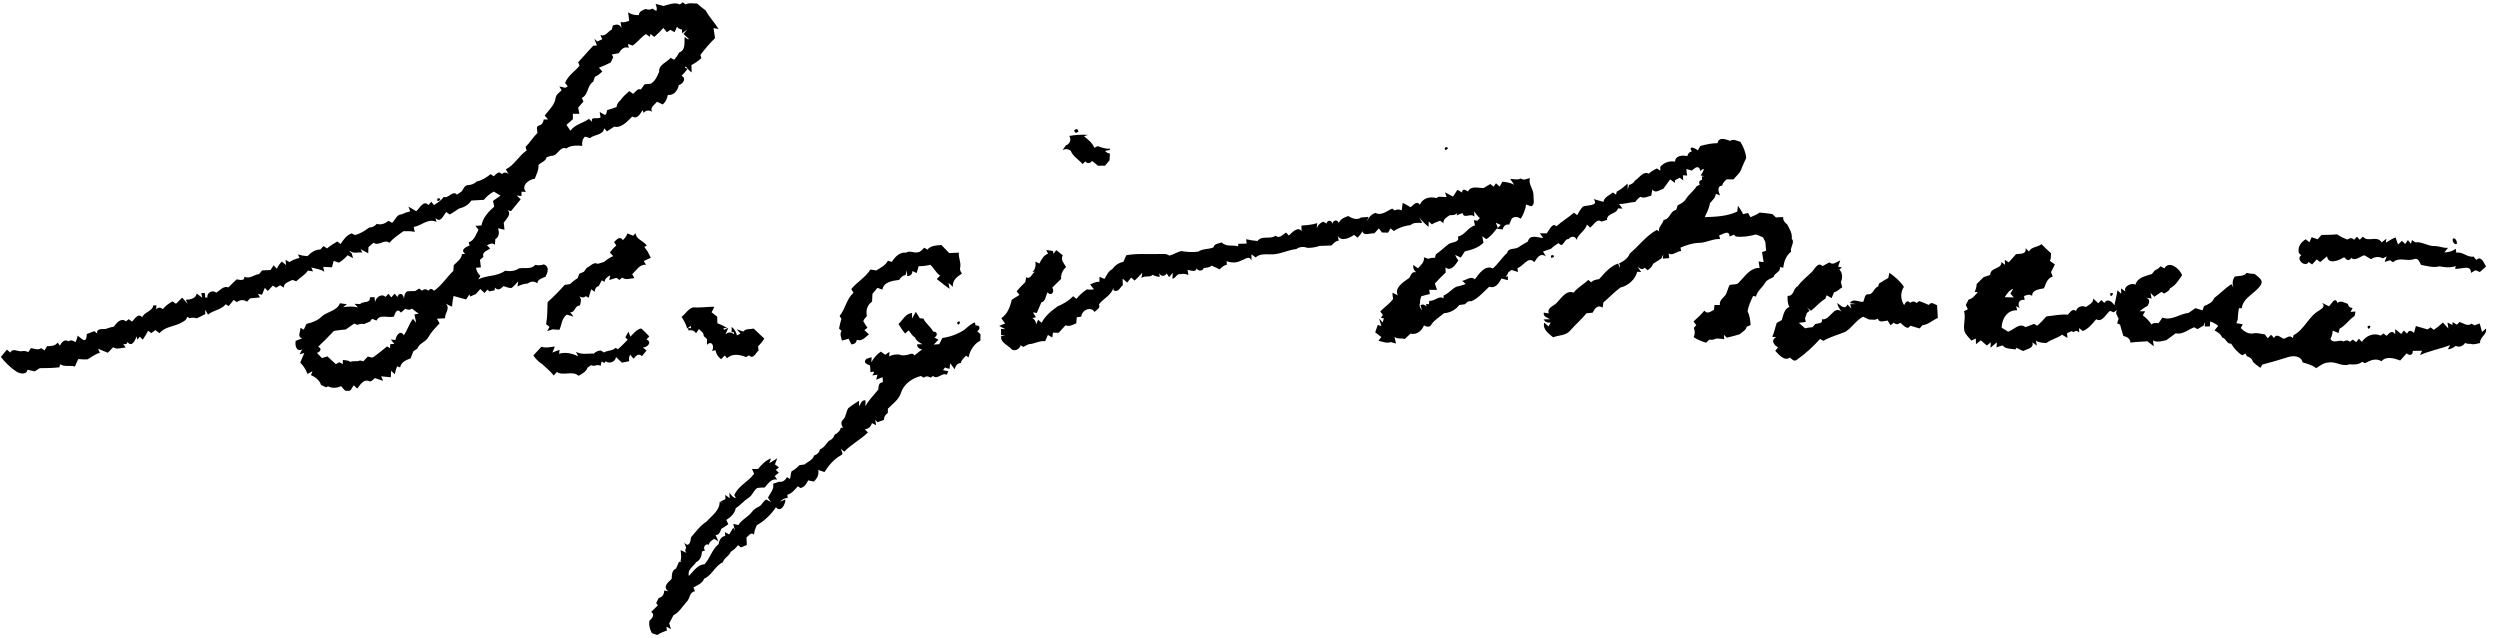 <?xml version="1.0" encoding="UTF-8" ?>
<!DOCTYPE svg PUBLIC "-//W3C//DTD SVG 1.1//EN" "http://www.w3.org/Graphics/SVG/1.1/DTD/svg11.dtd">
<svg width="470.25pt" height="120pt" viewBox="0 0 1223 311" version="1.1" xmlns="http://www.w3.org/2000/svg">
<g id="#000000ff">
<path fill="#000000" opacity="1.00" d=" M 324.64 2.38 C 327.16 1.71 330.06 0.40 332.57 1.64 C 332.92 1.38 333.64 0.86 333.99 0.60 C 334.35 0.85 335.07 1.36 335.43 1.61 C 337.16 0.64 339.17 1.24 341.05 1.19 C 342.38 2.38 343.76 3.53 345.22 4.56 C 346.95 7.82 349.59 10.50 351.53 13.64 C 350.91 13.53 349.67 13.31 349.05 13.21 C 349.31 14.84 349.55 16.47 349.80 18.11 C 347.17 20.63 344.83 23.43 342.63 26.32 C 342.75 26.71 342.99 27.49 343.11 27.88 C 341.67 29.24 340.03 30.36 338.26 31.24 C 338.28 32.15 338.32 33.97 338.34 34.88 C 337.19 34.09 336.35 33.01 335.49 31.96 L 335.04 32.57 L 336.35 33.15 C 335.45 34.34 334.49 35.48 333.42 36.52 C 335.99 37.79 334.12 40.53 332.08 41.09 C 331.49 43.77 329.75 46.16 326.72 45.92 C 326.29 47.69 325.68 49.41 324.17 50.54 C 323.24 50.10 322.31 49.65 321.39 49.21 C 320.30 50.71 317.83 51.87 318.96 54.12 C 317.38 53.18 316.00 53.37 314.84 54.69 L 314.42 53.28 C 313.21 55.00 311.85 58.03 309.30 56.43 C 307.04 58.72 303.92 62.31 300.47 61.41 C 299.28 62.18 298.09 62.96 296.91 63.73 C 296.57 63.35 295.90 62.60 295.57 62.22 C 295.07 65.67 290.82 65.12 288.65 67.02 C 287.82 66.79 287.00 66.55 286.18 66.31 C 284.89 67.49 284.63 69.12 284.83 70.81 C 282.20 70.61 279.30 70.41 277.06 72.08 C 273.67 70.77 272.82 76.15 269.49 75.66 C 268.96 75.84 267.91 76.21 267.39 76.39 C 266.99 78.37 264.66 78.84 263.41 80.18 C 263.67 82.57 262.41 84.72 261.63 86.90 C 258.73 87.14 254.73 90.32 257.28 93.31 C 256.74 93.29 255.68 93.26 255.15 93.25 C 255.14 93.77 255.12 94.81 255.11 95.34 C 254.53 95.28 253.38 95.17 252.81 95.11 C 253.29 95.57 254.24 96.49 254.72 96.95 C 253.07 98.81 251.63 100.85 250.00 102.72 C 249.58 102.64 248.73 102.46 248.30 102.37 C 250.55 104.01 247.50 106.83 246.42 108.43 C 246.51 109.29 246.70 111.01 246.80 111.87 C 246.02 111.68 244.46 111.29 243.68 111.09 C 244.26 113.10 244.33 115.26 242.30 116.46 C 242.26 117.16 242.17 118.54 242.13 119.23 C 240.87 117.99 239.50 118.85 238.22 119.44 C 238.61 119.84 239.41 120.63 239.81 121.02 C 238.34 122.12 235.64 122.71 236.47 125.11 C 236.06 125.48 235.22 126.21 234.81 126.58 C 234.96 127.81 235.10 129.02 235.26 130.25 C 234.66 130.29 233.45 130.38 232.84 130.43 C 233.08 132.00 233.85 133.34 235.00 134.43 C 234.73 134.86 234.21 135.72 233.95 136.15 C 238.11 133.97 243.23 134.82 247.08 131.90 C 249.40 132.24 251.89 132.15 253.88 130.75 C 256.44 130.24 259.98 131.40 261.82 129.02 C 263.25 129.37 264.71 129.29 266.10 128.78 C 268.96 130.01 267.97 132.71 266.84 134.85 C 265.28 135.61 263.00 135.92 262.87 138.06 C 261.39 136.85 259.61 137.04 258.16 138.16 C 256.38 138.23 254.72 138.79 253.15 139.61 C 253.25 138.97 253.43 137.70 253.53 137.06 C 252.49 138.20 251.47 139.36 250.29 140.34 C 248.89 140.43 247.62 139.80 246.32 139.41 C 245.03 140.72 243.67 141.92 242.13 140.15 L 241.97 141.46 C 241.33 141.60 240.04 141.88 239.39 142.02 C 239.17 141.80 238.73 141.35 238.51 141.13 C 238.14 141.54 237.40 142.36 237.03 142.77 C 236.51 142.29 235.48 141.32 234.96 140.84 C 234.25 141.64 233.55 142.44 232.85 143.25 C 231.90 143.67 230.95 144.10 230.01 144.53 C 229.92 144.26 229.74 143.72 229.65 143.44 C 229.25 144.07 228.44 145.32 228.04 145.94 C 225.98 145.40 223.91 144.89 221.88 144.24 C 221.47 145.95 221.27 147.70 221.14 149.47 C 220.07 149.03 219.03 148.54 218.03 147.98 C 220.47 150.36 217.56 152.55 217.71 155.14 C 216.72 155.20 214.75 155.32 213.76 155.38 C 214.18 156.14 214.61 156.90 215.04 157.65 C 213.07 159.72 211.06 161.79 209.63 164.28 C 208.45 166.76 205.09 167.24 204.20 169.95 C 203.71 170.28 202.72 170.95 202.23 171.28 C 201.78 172.43 201.32 173.58 200.87 174.74 C 198.70 175.61 196.20 176.56 195.75 179.19 C 195.38 179.06 194.63 178.81 194.26 178.68 C 193.71 179.91 193.34 181.20 193.15 182.53 C 192.54 181.97 191.92 181.41 191.31 180.84 C 191.28 181.64 191.21 183.22 191.18 184.01 C 189.60 183.88 188.02 183.73 186.45 183.55 C 186.69 184.11 187.18 185.21 187.42 185.76 C 186.05 185.31 184.69 184.86 183.33 184.40 C 182.46 185.21 181.57 186.60 180.18 185.77 C 177.68 185.00 176.06 187.87 174.81 189.55 C 174.38 189.16 173.50 188.39 173.06 188.00 C 172.12 188.90 171.84 191.13 170.08 190.61 C 168.45 191.07 167.88 189.18 166.85 188.39 C 164.80 189.27 162.53 189.51 160.50 188.45 C 160.25 188.57 159.75 188.81 159.50 188.93 C 158.88 188.64 157.65 188.06 157.04 187.77 C 156.34 185.41 154.25 183.94 152.13 182.94 C 152.32 182.46 152.69 181.51 152.88 181.03 C 152.27 181.38 151.07 182.06 150.46 182.41 C 149.60 180.37 148.55 178.37 146.89 176.88 C 147.52 175.29 148.16 173.70 148.87 172.15 C 148.29 172.31 147.13 172.63 146.55 172.79 C 146.88 172.17 147.54 170.93 147.87 170.31 C 144.99 171.94 144.20 168.31 144.65 166.20 C 145.74 165.77 146.83 165.35 147.93 164.93 C 145.20 164.45 147.02 161.60 147.01 159.82 L 148.61 160.74 C 149.04 159.79 149.48 158.84 149.92 157.90 C 152.58 157.27 155.20 156.40 157.20 154.46 C 159.89 151.82 164.87 151.66 166.28 147.80 C 167.14 147.92 168.88 148.17 169.74 148.29 C 169.26 148.65 168.31 149.38 167.83 149.75 C 170.24 149.35 172.72 149.25 175.12 149.84 C 174.69 149.40 173.83 148.53 173.40 148.09 C 174.10 148.12 175.52 148.16 176.23 148.18 C 177.58 146.54 181.29 148.14 180.93 144.87 C 181.50 144.86 182.64 144.84 183.22 144.84 C 183.29 145.46 183.42 146.72 183.49 147.34 C 183.70 145.06 186.69 142.73 188.61 144.72 C 188.97 144.33 189.68 143.55 190.04 143.16 C 190.38 143.60 191.06 144.49 191.40 144.93 C 191.82 144.48 192.67 143.57 193.09 143.11 C 193.41 143.52 194.06 144.33 194.38 144.74 C 195.47 141.90 197.75 143.48 197.53 145.85 C 197.82 144.46 197.84 142.84 199.18 141.98 C 200.48 141.88 201.79 141.83 203.11 141.83 C 203.59 141.53 204.56 140.92 205.04 140.61 C 205.39 140.88 206.10 141.41 206.45 141.68 C 207.47 140.67 208.55 140.83 209.60 141.66 C 210.37 140.55 211.28 140.56 212.35 141.68 C 216.04 139.16 218.53 135.07 221.79 131.96 C 221.83 131.26 221.92 129.87 221.97 129.17 C 223.55 127.59 225.71 126.22 225.99 123.79 C 226.39 123.74 227.19 123.62 227.59 123.56 C 224.89 121.80 228.01 120.22 229.72 119.53 C 229.62 119.15 229.40 118.38 229.29 118.00 C 232.11 117.10 232.77 114.13 234.09 111.86 C 233.71 111.38 232.95 110.41 232.56 109.93 C 233.31 109.89 234.79 109.80 235.53 109.76 C 236.20 105.90 238.97 103.01 241.78 100.52 C 241.63 99.82 241.33 98.43 241.18 97.73 C 242.39 96.85 243.62 95.99 244.86 95.16 C 243.76 94.49 242.66 93.84 241.57 93.17 C 239.68 94.19 238.05 95.58 236.68 97.22 C 234.65 97.32 232.62 97.41 230.60 97.55 C 229.18 99.73 226.93 100.92 224.46 101.52 C 223.02 102.55 221.52 103.50 220.00 104.40 C 219.56 104.09 218.70 103.47 218.26 103.16 C 216.88 104.92 215.45 108.88 213.01 106.02 C 213.14 106.52 213.41 107.52 213.55 108.02 C 209.39 106.04 206.25 109.88 202.39 110.48 C 202.52 111.08 202.77 112.29 202.90 112.89 C 201.07 112.46 199.19 112.56 197.34 112.55 C 194.93 114.30 192.44 115.96 190.48 118.24 C 187.96 116.21 185.35 120.08 182.75 118.20 C 181.91 118.91 181.07 119.63 180.24 120.34 C 180.22 121.09 180.17 122.60 180.14 123.35 C 178.89 122.65 177.63 121.99 176.36 121.34 L 177.28 122.99 C 175.13 122.70 172.93 123.77 171.08 122.12 L 171.14 122.59 L 172.06 123.40 C 172.22 123.99 172.55 125.16 172.71 125.75 C 172.06 125.39 170.74 124.68 170.08 124.33 C 168.80 125.70 167.43 126.99 165.80 127.96 C 165.16 127.74 163.88 127.29 163.24 127.07 C 162.95 128.11 162.67 129.16 162.39 130.21 C 160.96 130.14 159.53 130.07 158.11 130.00 C 158.24 130.60 158.52 131.80 158.65 132.40 C 156.77 130.99 154.44 131.01 152.31 130.31 C 152.52 130.79 152.93 131.75 153.14 132.23 C 152.51 132.13 151.25 131.92 150.62 131.82 C 149.17 134.01 146.79 135.26 144.92 137.04 C 144.45 136.88 143.52 136.56 143.05 136.40 C 141.36 137.34 138.81 137.75 138.82 140.16 C 138.37 139.87 137.49 139.29 137.05 139.00 C 136.55 139.30 135.56 139.90 135.06 140.20 C 134.66 139.95 133.87 139.43 133.47 139.17 C 132.65 140.05 131.82 140.93 131.00 141.81 C 130.64 141.42 129.91 140.65 129.55 140.27 C 129.09 141.39 128.64 142.51 128.18 143.63 C 127.69 143.53 126.71 143.32 126.22 143.21 L 127.16 144.96 C 125.54 145.10 123.93 145.29 122.31 145.42 C 121.94 145.83 121.21 146.63 120.85 147.03 C 119.22 145.96 117.41 146.01 115.89 147.28 C 115.50 147.00 114.72 146.45 114.32 146.17 C 113.51 147.19 112.69 148.20 111.87 149.21 C 111.50 148.99 110.77 148.53 110.40 148.30 C 108.22 151.10 104.36 151.15 101.74 153.38 C 101.42 152.78 100.76 151.56 100.43 150.95 C 100.43 151.49 100.42 152.58 100.42 153.12 C 99.03 153.84 97.64 154.55 96.21 155.20 C 95.09 154.78 93.93 154.77 92.80 155.14 C 92.49 154.97 91.87 154.63 91.56 154.46 C 91.18 156.43 89.11 157.01 87.59 157.87 C 84.31 159.25 80.44 159.54 78.00 162.44 C 77.51 162.07 76.53 161.32 76.04 160.95 C 75.53 161.32 74.51 162.06 73.99 162.43 C 73.61 162.13 72.84 161.54 72.46 161.24 C 71.67 162.75 70.79 164.20 69.87 165.62 C 69.51 165.26 68.77 164.54 68.41 164.18 C 68.11 164.54 67.51 165.26 67.21 165.62 L 66.81 164.01 C 66.15 165.95 64.48 169.57 62.38 166.74 C 62.13 167.77 61.42 168.08 60.25 167.66 C 60.55 168.11 61.17 169.00 61.47 169.45 C 59.44 169.55 57.20 170.63 55.35 169.32 C 54.48 170.22 53.61 171.12 52.75 172.02 C 51.16 171.36 49.55 170.73 47.97 170.07 C 48.20 170.56 48.65 171.54 48.88 172.03 C 46.67 172.60 44.88 174.04 42.96 175.20 C 41.40 175.43 39.82 175.15 38.25 175.12 C 37.72 176.33 37.17 177.54 36.63 178.76 C 34.22 177.99 31.74 179.13 29.48 177.65 C 29.36 178.03 29.12 178.78 29.00 179.16 C 25.82 179.50 22.61 179.56 19.41 179.57 C 18.61 180.08 17.80 180.60 17.00 181.13 C 15.82 180.85 14.63 180.59 13.45 180.33 C 12.98 183.08 9.49 182.26 7.85 181.12 C 5.00 179.22 2.55 176.75 0.42 174.08 C 1.41 172.89 2.39 171.70 3.37 170.50 C 3.79 170.85 4.63 171.57 5.05 171.92 C 6.31 169.48 8.66 171.63 10.62 171.25 C 11.74 171.00 12.81 171.23 13.84 171.68 C 14.17 171.20 14.82 170.23 15.14 169.75 C 16.80 169.99 18.60 170.97 20.13 169.75 C 20.54 170.04 21.38 170.60 21.80 170.89 C 22.10 170.36 22.72 169.31 23.02 168.79 C 24.95 168.77 26.99 168.79 28.21 167.00 C 28.47 167.38 28.99 168.15 29.26 168.53 C 30.12 166.92 31.56 165.17 33.53 166.43 C 34.72 165.52 35.86 166.15 36.95 166.85 C 37.45 165.83 37.80 164.75 38.00 163.64 C 38.98 164.40 39.88 165.33 41.03 165.86 C 42.59 165.82 42.27 163.91 42.45 162.87 C 43.68 162.40 44.91 161.92 46.14 161.44 C 46.48 161.74 47.18 162.33 47.53 162.62 C 47.09 159.96 49.98 160.57 51.67 160.38 C 52.99 159.92 54.32 159.46 55.72 159.27 C 56.89 157.45 59.43 154.66 61.54 156.67 C 61.91 156.40 62.63 155.86 62.99 155.59 C 63.39 155.89 64.18 156.48 64.58 156.78 C 65.96 155.50 67.62 152.34 69.55 154.68 C 70.63 151.95 74.61 151.84 74.97 148.85 L 76.51 148.83 C 76.49 149.34 76.43 150.36 76.41 150.87 C 77.38 149.57 78.52 149.81 79.65 150.66 C 80.98 149.10 82.60 147.87 84.39 146.89 C 84.81 147.19 85.65 147.78 86.08 148.08 C 87.09 147.07 88.10 146.06 89.11 145.05 C 90.05 146.04 90.96 147.08 91.85 148.13 L 90.88 146.11 C 92.88 146.05 95.94 145.52 96.20 143.04 C 97.12 143.72 98.04 144.40 98.96 145.08 C 98.83 144.51 98.58 143.36 98.45 142.79 L 100.26 142.86 C 100.29 143.39 100.34 144.47 100.37 145.01 C 100.65 145.01 101.21 145.00 101.49 144.99 C 101.00 142.62 104.07 141.02 105.77 142.66 C 107.58 141.55 109.35 139.15 111.73 140.05 C 113.09 138.74 114.38 137.36 115.79 136.11 C 117.18 136.30 119.72 137.16 119.57 134.82 C 122.24 136.13 124.21 133.74 126.75 133.55 C 127.11 133.10 127.84 132.20 128.21 131.75 C 129.59 131.68 130.98 131.61 132.37 131.54 C 132.74 130.96 133.48 129.81 133.85 129.23 C 134.24 129.65 135.03 130.50 135.42 130.92 C 136.04 129.61 136.83 128.39 137.90 127.40 C 138.41 127.83 139.42 128.70 139.92 129.13 C 139.86 128.48 139.74 127.20 139.68 126.55 C 140.15 126.83 141.08 127.38 141.55 127.65 C 143.09 126.70 144.77 126.02 146.53 125.61 L 145.74 123.93 C 147.27 124.40 148.83 124.68 150.43 124.77 C 152.09 122.96 154.22 121.55 156.75 121.49 C 157.12 121.07 157.87 120.24 158.24 119.82 C 158.68 120.11 159.57 120.68 160.01 120.97 C 161.56 119.66 163.26 118.55 165.03 117.57 C 165.43 117.89 166.21 118.52 166.61 118.84 C 168.02 116.72 169.50 114.51 172.03 113.63 C 172.42 113.83 173.20 114.24 173.59 114.44 C 176.24 113.81 178.52 112.36 180.65 110.72 C 182.16 110.79 183.35 110.04 184.33 108.97 C 186.45 109.66 188.40 108.80 190.05 107.47 C 190.50 107.72 191.38 108.21 191.82 108.45 C 193.38 107.12 194.10 104.28 196.47 104.32 C 197.82 103.66 199.25 103.18 200.71 102.81 L 199.78 100.51 C 201.06 101.27 202.34 102.03 203.63 102.78 C 205.29 101.33 207.25 97.15 209.59 99.75 C 209.95 99.35 210.67 98.56 211.04 98.16 C 211.35 98.56 211.98 99.37 212.29 99.77 C 214.04 98.65 215.85 97.55 217.06 95.81 C 219.64 96.65 221.33 92.35 223.54 94.66 C 224.32 94.13 225.09 93.61 225.86 93.08 C 226.71 91.91 227.28 90.01 229.02 89.99 C 230.66 89.95 232.12 89.30 233.31 88.19 C 235.87 87.70 238.00 86.22 240.01 84.65 C 240.40 84.91 241.17 85.44 241.56 85.70 C 242.73 84.65 243.96 82.80 245.45 84.59 C 246.57 83.70 247.72 83.58 248.80 84.70 C 248.33 83.91 247.88 83.10 247.44 82.30 C 251.64 80.25 253.79 75.68 257.60 73.08 C 257.47 72.63 257.22 71.74 257.10 71.30 C 259.27 69.22 260.75 66.56 262.93 64.50 C 262.94 63.23 261.91 61.13 263.86 60.82 C 265.25 60.45 265.80 59.20 265.97 57.89 C 266.51 57.90 267.57 57.90 268.10 57.91 C 267.69 57.42 266.87 56.46 266.46 55.97 C 268.54 53.23 271.41 50.81 271.85 47.19 C 272.11 45.56 273.71 44.74 274.74 43.62 C 274.46 43.15 273.89 42.20 273.61 41.72 C 274.35 41.90 275.83 42.24 276.57 42.41 C 276.96 42.17 277.35 41.93 277.74 41.69 C 277.42 41.27 276.77 40.43 276.45 40.01 C 277.81 36.47 281.21 34.43 283.51 31.59 C 283.35 31.18 283.01 30.34 282.84 29.93 C 285.37 27.27 287.69 24.43 290.25 21.80 C 290.69 21.77 291.58 21.71 292.02 21.69 C 291.70 20.87 291.06 19.25 290.73 18.44 C 291.10 18.76 291.83 19.41 292.20 19.73 C 293.01 19.36 293.83 19.00 294.65 18.65 C 294.36 17.97 294.05 17.30 293.71 16.64 C 296.37 17.45 297.34 14.82 299.30 13.90 C 299.42 13.41 299.66 12.43 299.78 11.95 C 301.59 11.22 303.23 11.19 304.05 13.24 C 303.93 12.49 303.71 10.99 303.59 10.25 C 305.06 10.55 306.46 10.18 307.81 9.61 C 307.63 8.20 307.45 6.80 307.26 5.41 C 308.79 6.61 310.65 6.90 312.54 6.83 C 312.66 4.92 314.42 4.42 315.93 3.83 C 317.01 4.36 318.12 4.25 319.15 3.65 C 319.62 3.94 320.56 4.53 321.02 4.82 C 321.65 3.67 321.08 2.48 320.71 1.35 C 322.02 1.70 323.33 2.04 324.64 2.38 M 331.19 12.54 C 330.80 13.43 330.41 14.32 330.01 15.21 C 329.50 14.92 328.47 14.34 327.95 14.05 C 327.52 14.34 326.67 14.93 326.24 15.22 C 325.66 14.52 325.08 13.81 324.51 13.11 C 323.13 14.69 321.65 16.16 320.07 17.53 C 319.61 17.16 318.68 16.42 318.22 16.05 L 317.91 17.46 C 317.42 17.12 316.46 16.46 315.98 16.12 C 313.57 17.70 311.82 20.12 309.54 21.76 C 308.95 21.57 307.76 21.18 307.17 20.99 L 307.60 22.88 C 305.22 21.99 303.81 23.71 302.67 25.50 C 301.55 25.71 300.43 25.91 299.32 26.11 C 299.49 26.44 299.83 27.12 300.00 27.45 C 299.69 28.09 299.07 29.38 298.76 30.02 C 296.89 30.97 294.99 31.87 293.01 32.54 C 293.56 33.16 294.10 33.80 294.64 34.44 C 293.57 35.50 292.41 36.43 291.03 37.02 C 290.82 37.63 290.40 38.84 290.20 39.45 C 287.19 41.17 287.94 45.86 284.58 47.39 C 284.79 47.81 285.22 48.66 285.43 49.09 C 284.57 50.09 283.71 51.10 282.84 52.10 C 283.04 53.11 283.24 54.13 283.44 55.14 C 282.64 55.14 281.04 55.13 280.25 55.13 C 280.25 55.78 280.26 57.10 280.26 57.76 C 279.20 58.68 278.15 59.61 277.11 60.55 C 277.76 61.50 278.41 62.46 279.07 63.41 C 281.22 60.33 285.19 59.71 288.12 57.62 C 288.52 58.00 289.33 58.74 289.73 59.12 C 288.58 56.05 292.43 58.06 293.79 56.86 C 293.68 56.20 293.47 54.88 293.36 54.22 C 293.94 54.56 295.10 55.24 295.68 55.58 C 296.94 55.85 296.59 53.90 297.16 53.26 C 298.66 52.85 300.16 52.38 301.62 51.80 C 301.77 50.43 302.46 49.33 303.53 48.48 C 304.68 46.74 306.30 45.42 307.83 44.04 C 308.30 44.36 309.24 45.02 309.71 45.35 C 310.89 44.54 311.84 42.51 313.51 43.25 C 314.13 42.41 314.71 41.54 315.33 40.69 C 316.34 40.60 317.35 40.51 318.37 40.42 C 320.51 39.09 321.56 36.78 322.48 34.54 C 322.06 31.12 326.25 29.99 328.07 27.73 C 328.50 27.98 329.36 28.46 329.79 28.70 C 330.78 27.61 331.62 26.40 332.30 25.09 C 335.46 24.09 334.77 20.13 334.89 17.57 C 335.33 17.87 336.20 18.46 336.64 18.76 L 336.98 18.47 C 336.10 17.68 335.23 16.88 334.36 16.08 C 334.82 15.55 335.74 14.49 336.20 13.96 C 335.56 14.40 334.27 15.27 333.63 15.71 C 333.62 15.25 333.61 14.33 333.61 13.87 C 332.57 13.80 331.77 13.36 331.19 12.54 M 198.28 150.49 C 197.57 151.12 196.85 151.76 196.14 152.39 C 194.31 149.95 193.23 152.53 192.74 154.28 C 189.96 155.23 185.67 152.85 184.20 156.28 C 183.65 156.06 182.54 155.63 181.99 155.41 C 181.76 155.75 181.29 156.41 181.05 156.74 C 180.05 157.16 179.05 157.58 178.04 157.99 C 176.96 157.73 175.90 157.90 174.91 158.40 C 174.50 158.23 173.69 157.91 173.28 157.74 C 171.93 158.73 170.55 159.69 169.16 160.63 C 167.22 160.77 165.29 161.03 163.36 161.33 C 160.85 164.00 158.26 166.61 155.59 169.13 C 157.73 169.72 156.67 171.71 155.04 172.08 C 155.87 172.94 156.70 173.79 157.53 174.66 C 158.39 174.36 159.25 174.07 160.12 173.77 C 161.48 175.06 162.87 176.31 164.27 177.57 C 164.71 177.34 165.58 176.89 166.02 176.66 C 166.44 176.89 167.27 177.36 167.69 177.59 C 167.69 177.09 167.70 176.08 167.70 175.58 C 169.03 175.66 170.38 175.74 171.52 176.51 C 172.97 175.74 174.64 176.58 176.10 175.78 C 176.51 175.88 177.33 176.09 177.74 176.20 C 178.46 175.42 179.18 174.65 179.91 173.89 C 180.87 173.93 182.05 174.83 182.91 173.99 C 185.13 172.38 187.25 170.65 189.37 168.91 C 189.73 169.14 190.45 169.58 190.81 169.80 C 190.84 169.30 190.89 168.31 190.91 167.81 C 191.41 167.79 192.41 167.74 192.91 167.72 C 192.48 167.18 191.62 166.11 191.19 165.57 C 191.75 165.63 192.89 165.73 193.45 165.79 C 193.72 163.65 195.76 160.55 197.55 163.47 C 199.36 160.94 200.12 157.86 202.03 155.39 L 203.51 157.32 C 203.44 155.94 202.93 154.59 202.71 153.26 C 203.24 153.18 204.30 153.03 204.82 152.95 C 203.71 152.11 202.60 151.26 201.50 150.41 C 200.48 151.27 199.37 151.04 198.28 150.49 Z" />
<path fill="#000000" opacity="1.00" d=" M 486.21 12.28 C 486.80 12.79 486.80 12.79 486.21 12.28 Z" />
<path fill="#000000" opacity="1.00" d=" M 321.27 20.23 C 321.76 20.81 321.76 20.81 321.27 20.23 Z" />
<path fill="#000000" opacity="1.00" d=" M 22.26 40.25 C 22.74 40.87 22.74 40.87 22.26 40.25 Z" />
<path fill="#000000" opacity="1.00" d=" M 294.27 53.37 C 294.86 53.88 294.86 53.88 294.27 53.37 Z" />
<path fill="#000000" opacity="1.00" d=" M 285.23 55.25 C 285.82 55.71 285.82 55.71 285.23 55.25 Z" />
<path fill="#000000" opacity="1.00" d=" M 320.23 55.26 C 320.77 55.82 320.77 55.82 320.23 55.26 Z" />
<path fill="#000000" opacity="1.00" d=" M 526.30 57.18 C 526.77 57.79 526.77 57.79 526.30 57.18 Z" />
<path fill="#000000" opacity="1.00" d=" M 525.47 63.18 C 526.62 62.26 527.32 62.49 527.59 63.85 C 526.43 64.76 525.73 64.53 525.47 63.18 Z" />
<path fill="#000000" opacity="1.00" d=" M 523.08 65.96 C 526.09 65.41 529.14 65.23 532.20 65.45 C 531.72 65.62 530.77 65.95 530.29 66.11 C 532.25 67.73 534.40 69.31 535.37 71.77 C 535.75 71.56 536.52 71.14 536.90 70.94 C 538.86 71.59 540.84 72.38 542.96 72.17 L 542.95 72.83 C 542.36 72.94 541.18 73.16 540.59 73.27 C 541.20 74.04 542.00 74.48 542.99 74.60 C 542.93 75.42 542.82 77.07 542.77 77.89 C 542.02 78.77 541.28 79.65 540.55 80.53 C 539.44 80.46 538.33 80.46 537.23 80.59 C 536.24 79.80 535.26 79.01 534.28 78.22 C 533.19 79.34 532.04 79.75 530.96 78.41 C 530.63 78.74 529.95 79.41 529.62 79.74 C 527.71 77.50 524.85 76.00 523.77 73.15 C 522.46 72.27 521.14 72.19 519.82 72.90 C 520.35 72.12 520.89 71.33 521.43 70.55 C 523.35 69.99 524.27 67.62 523.08 65.96 Z" />
<path fill="#000000" opacity="1.00" d=" M 840.20 69.51 C 840.86 66.17 844.24 67.62 846.39 68.37 C 848.04 67.24 849.77 68.43 851.43 68.86 C 852.87 71.27 854.02 73.92 854.22 76.76 C 853.41 78.77 852.31 80.66 851.67 82.74 C 850.78 84.48 849.23 85.73 848.01 87.22 C 846.88 87.22 845.77 87.21 844.67 87.19 C 843.73 88.08 842.67 88.93 842.50 90.29 C 839.83 90.33 840.61 93.52 841.51 95.05 C 840.97 94.86 839.90 94.47 839.36 94.27 C 839.23 96.24 837.63 97.48 836.48 98.87 C 836.16 101.32 834.98 103.51 833.94 105.70 C 839.35 105.49 844.90 105.32 849.89 102.93 C 849.97 102.22 850.13 100.81 850.21 100.10 C 851.12 101.43 852.05 102.75 852.72 104.23 C 853.32 104.08 854.53 103.79 855.14 103.64 C 855.43 104.16 856.02 105.20 856.32 105.72 C 857.85 105.06 859.45 104.44 860.83 103.45 C 862.89 103.58 864.93 103.88 866.99 104.16 C 867.44 104.58 868.33 105.41 868.78 105.82 C 869.96 105.76 871.15 105.70 872.35 105.64 C 872.13 107.22 873.11 108.36 874.31 109.24 C 875.40 111.40 876.93 113.69 876.51 116.24 C 878.25 118.02 875.58 120.38 876.20 122.56 C 873.79 124.51 872.68 127.37 872.39 130.39 C 871.97 130.32 871.13 130.19 870.71 130.12 C 871.20 132.55 868.10 132.85 867.68 134.92 C 866.31 135.81 864.47 136.18 863.60 137.64 C 862.28 140.08 859.62 141.69 859.04 144.52 C 858.69 144.45 857.98 144.31 857.62 144.24 C 856.49 146.67 855.31 149.11 854.90 151.78 C 856.03 153.83 856.18 156.19 856.42 158.48 C 855.93 158.68 854.96 159.09 854.47 159.30 C 854.09 161.13 852.23 161.85 851.00 162.99 C 848.92 163.63 846.84 164.19 844.73 164.67 C 844.38 164.30 843.69 163.58 843.34 163.21 C 843.38 163.76 843.46 164.86 843.50 165.40 C 842.16 165.17 840.83 165.06 839.50 165.08 C 838.44 165.65 837.32 165.82 836.15 165.59 C 835.77 165.97 835.01 166.74 834.63 167.13 C 832.50 166.43 830.39 165.67 828.53 164.40 C 829.25 162.92 829.23 161.35 828.61 159.85 C 828.91 159.52 829.53 158.86 829.83 158.53 C 829.49 158.08 828.80 157.19 828.46 156.74 C 830.30 155.03 832.20 153.37 833.79 151.41 C 835.17 153.39 836.91 151.74 838.46 151.05 C 838.53 150.45 838.66 149.26 838.73 148.66 C 839.39 148.65 840.72 148.65 841.38 148.65 C 841.00 146.44 842.91 145.27 844.12 143.79 C 844.99 142.29 845.29 140.53 846.04 138.96 C 847.49 138.27 849.58 139.08 850.65 137.65 C 853.55 134.79 856.18 130.35 860.80 130.52 C 860.68 129.73 860.44 128.15 860.32 127.36 C 860.93 127.45 862.15 127.61 862.76 127.70 C 862.50 126.05 862.24 124.41 861.98 122.76 C 862.48 122.61 863.48 122.29 863.98 122.13 C 863.87 120.68 863.74 119.24 863.60 117.81 C 863.32 117.25 862.77 116.14 862.49 115.58 C 861.32 115.07 860.17 114.52 858.96 114.16 C 855.77 115.02 852.49 115.56 849.19 115.17 C 848.95 114.95 848.47 114.51 848.23 114.29 C 847.70 114.50 846.65 114.92 846.12 115.14 C 845.97 111.67 842.86 114.07 841.01 114.62 C 841.12 115.06 841.35 115.95 841.46 116.40 C 837.84 116.16 834.66 118.29 831.08 118.27 C 827.94 118.37 824.96 119.39 822.10 120.58 C 822.17 121.01 822.33 121.85 822.40 122.27 C 820.20 122.24 818.39 124.80 816.30 123.42 C 816.38 123.99 816.53 125.14 816.60 125.72 C 815.83 125.79 814.27 125.93 813.49 126.00 L 813.63 123.90 C 813.43 124.38 813.01 125.36 812.80 125.85 C 811.40 126.74 810.00 127.65 808.61 128.56 C 808.32 129.98 807.07 130.78 806.06 131.67 C 805.68 131.36 804.93 130.73 804.55 130.41 C 803.36 131.84 802.14 130.70 801.01 129.99 C 801.48 130.61 802.41 131.86 802.88 132.49 C 802.39 132.47 801.40 132.43 800.91 132.41 C 800.01 136.13 796.46 139.29 792.71 140.11 C 789.72 142.28 787.23 145.04 784.39 147.39 C 784.28 148.03 784.08 149.31 783.98 149.95 C 781.57 148.27 780.08 150.55 779.12 152.42 C 778.11 152.50 777.11 152.60 776.13 152.69 C 773.69 155.72 770.65 158.23 768.12 161.20 C 766.01 163.71 762.53 163.35 759.78 164.47 C 757.69 162.66 754.42 160.51 755.47 157.27 C 756.18 157.88 756.87 158.51 757.56 159.17 L 758.58 157.24 C 757.04 157.49 755.89 156.98 755.12 155.71 C 755.90 155.69 757.47 155.65 758.26 155.63 C 757.04 154.74 754.84 154.48 755.21 152.37 C 755.83 152.47 757.06 152.69 757.67 152.80 C 756.60 149.70 760.52 149.19 761.91 147.18 C 764.04 145.05 766.25 141.25 769.83 142.61 C 771.78 140.05 774.72 138.59 777.01 136.38 C 777.36 136.68 778.06 137.28 778.41 137.58 C 779.39 136.40 780.86 136.23 782.29 136.01 C 784.98 133.02 787.64 129.75 791.57 128.37 L 792.40 130.49 C 792.51 129.73 792.39 128.99 792.06 128.31 C 794.28 127.22 796.38 125.91 797.29 123.48 C 801.80 119.70 805.27 114.77 810.55 111.91 C 810.83 112.11 811.39 112.51 811.67 112.71 C 811.01 110.40 813.53 109.15 813.84 107.00 C 816.99 106.89 816.93 102.58 819.97 102.17 C 820.16 101.60 820.54 100.46 820.74 99.89 C 822.30 99.14 823.87 98.27 824.81 96.74 C 826.24 94.44 828.57 92.91 829.96 90.59 C 830.37 90.38 831.18 89.96 831.59 89.75 C 830.90 88.61 831.21 87.76 832.67 87.38 C 832.64 86.97 832.59 86.16 832.57 85.75 L 833.77 85.66 C 833.30 85.55 832.36 85.34 831.89 85.23 C 832.58 84.66 835.10 80.07 831.85 83.12 C 831.04 79.78 829.09 81.64 827.68 82.89 C 827.02 82.70 825.69 82.32 825.02 82.14 C 824.99 83.22 825.09 84.29 825.38 85.34 C 824.86 85.30 823.82 85.23 823.31 85.19 C 823.34 85.82 823.39 87.08 823.42 87.71 C 823.00 87.38 822.14 86.71 821.72 86.38 C 820.93 86.80 820.15 87.23 819.38 87.65 L 819.37 88.93 C 818.79 88.50 817.62 87.63 817.04 87.20 C 815.96 88.78 814.80 90.30 813.67 91.84 C 811.88 92.34 809.82 94.26 808.35 92.17 C 808.16 93.17 807.96 94.16 807.78 95.16 C 806.03 95.59 804.19 96.70 802.43 95.71 C 801.49 96.43 800.62 97.24 799.99 98.25 C 797.29 98.38 794.71 99.34 792.01 99.23 C 792.45 99.80 793.32 100.93 793.76 101.50 C 793.20 101.47 792.07 101.42 791.50 101.40 C 790.78 104.36 786.02 103.58 786.16 107.04 C 785.23 107.32 784.31 107.59 783.40 107.87 C 781.22 106.05 779.51 109.68 777.92 110.80 C 777.53 110.43 776.75 109.70 776.36 109.33 C 775.46 112.40 772.20 113.82 771.21 116.81 C 770.57 114.50 768.43 115.15 767.34 116.38 C 764.95 116.33 764.84 121.27 762.47 118.37 C 761.14 119.16 759.87 120.05 758.78 121.15 C 757.48 121.61 756.17 122.05 754.87 122.49 C 755.22 123.08 755.90 124.28 756.25 124.88 C 753.27 122.92 751.99 125.71 750.60 127.69 C 747.51 124.44 745.22 129.84 742.34 130.60 C 742.40 131.08 742.51 132.04 742.57 132.53 C 741.79 132.27 740.24 131.75 739.46 131.50 C 738.91 131.89 738.37 132.29 737.84 132.69 C 737.58 133.56 737.11 134.30 736.43 134.90 L 737.64 134.60 L 737.66 136.52 C 736.60 136.25 735.56 135.98 734.53 135.70 C 733.33 137.93 731.50 140.82 728.56 139.70 C 725.76 142.21 723.25 145.35 719.75 146.85 C 718.45 146.54 717.46 147.28 716.73 148.28 C 715.76 148.41 714.81 148.54 713.87 148.67 C 712.12 151.04 709.29 152.52 706.36 152.68 C 704.31 154.59 701.70 155.88 700.16 158.30 C 699.43 159.77 697.75 159.30 696.63 158.65 C 695.48 161.27 693.08 163.46 690.03 162.65 C 689.08 163.54 688.14 164.43 687.20 165.31 C 685.55 164.73 683.57 165.48 682.18 164.21 C 682.37 165.04 682.73 166.70 682.91 167.53 C 682.27 167.35 681.00 166.98 680.36 166.80 C 678.35 167.58 676.29 166.52 674.32 166.18 C 674.68 165.71 675.39 164.78 675.74 164.31 C 674.73 163.54 673.74 162.78 672.75 162.01 C 673.20 160.83 673.62 159.63 674.01 158.43 C 674.45 158.55 675.34 158.81 675.78 158.94 C 675.49 158.02 674.92 156.19 674.64 155.28 C 675.26 155.89 675.86 156.54 676.45 157.20 L 676.97 155.19 C 676.60 155.14 675.87 155.04 675.51 154.98 C 675.76 154.62 676.27 153.88 676.52 153.51 C 676.20 153.09 675.55 152.25 675.22 151.83 C 677.25 149.73 679.75 148.11 681.51 145.73 C 681.31 144.71 681.20 143.67 681.19 142.63 C 681.85 142.96 683.18 143.63 683.85 143.97 C 681.81 140.23 686.78 137.31 689.44 135.38 C 690.24 133.97 690.81 132.01 692.86 132.69 C 691.66 131.77 691.16 130.56 691.36 129.05 C 691.93 129.46 693.08 130.30 693.66 130.71 C 695.06 129.16 696.93 127.70 696.58 125.33 C 697.14 125.52 698.24 125.89 698.79 126.08 C 699.79 125.61 700.85 125.46 701.97 125.62 C 702.07 125.19 702.28 124.33 702.39 123.90 C 704.66 122.37 706.61 120.42 708.79 118.77 C 710.43 117.79 714.29 118.10 713.18 115.18 C 716.66 114.53 718.08 110.61 721.55 109.73 C 721.35 108.87 721.17 108.02 721.00 107.16 L 722.70 107.43 C 723.02 107.11 723.66 106.49 723.98 106.17 C 722.87 105.18 721.96 104.03 721.15 102.82 C 721.18 103.47 721.26 104.78 721.30 105.44 C 719.40 103.42 716.23 106.81 715.46 103.66 C 714.74 103.95 713.29 104.53 712.57 104.82 L 712.91 103.55 C 712.04 104.73 710.53 104.75 709.22 104.72 C 707.81 105.73 705.94 106.57 706.13 108.66 C 705.72 108.35 704.91 107.74 704.51 107.43 C 703.13 107.95 701.70 108.38 700.49 109.23 C 700.10 108.87 699.32 108.15 698.93 107.79 C 698.91 108.46 698.87 109.78 698.85 110.44 C 697.17 109.06 695.67 107.52 694.31 105.84 C 694.67 106.50 695.38 107.81 695.73 108.47 C 693.81 108.60 691.57 108.07 690.06 109.58 C 687.13 109.86 684.33 110.81 681.90 112.48 C 681.49 112.16 680.66 111.51 680.24 111.18 C 679.95 111.71 679.35 112.75 679.06 113.27 C 678.31 113.25 676.80 113.21 676.04 113.19 C 675.53 112.52 675.03 111.85 674.54 111.18 C 673.78 112.00 673.03 112.82 672.29 113.64 C 670.47 113.34 667.10 115.13 666.49 112.57 C 665.95 113.80 665.03 114.80 664.09 115.73 C 663.69 115.39 662.88 114.69 662.47 114.35 C 660.27 115.83 656.18 117.88 654.42 114.84 C 654.55 115.43 654.81 116.60 654.94 117.19 C 653.32 117.28 652.36 118.58 651.31 119.57 C 649.38 119.65 647.48 119.71 645.57 119.75 C 643.71 120.41 641.76 120.69 639.80 120.73 C 637.89 120.08 635.86 120.03 634.19 121.28 C 629.74 121.75 625.63 124.25 621.08 123.88 C 618.71 123.85 616.13 123.61 614.26 125.41 C 613.57 124.90 612.90 124.37 612.23 123.85 C 612.22 124.63 612.21 126.20 612.20 126.98 C 611.21 124.09 608.88 126.50 607.25 126.87 C 605.05 128.16 602.36 128.08 600.03 127.22 C 600.07 127.64 600.16 128.49 600.21 128.92 C 598.77 129.26 597.65 130.17 596.68 131.22 C 595.35 130.61 594.04 129.99 592.73 129.39 C 591.62 130.36 590.21 130.46 588.83 130.56 C 588.49 132.27 585.73 132.18 585.38 130.59 C 585.18 132.93 582.37 131.69 580.97 131.44 L 581.36 134.01 C 580.08 133.41 578.78 133.27 577.45 133.58 C 575.64 133.14 575.23 135.69 573.52 135.78 C 573.58 135.06 573.68 133.63 573.73 132.91 C 573.29 133.44 572.39 134.51 571.94 135.04 C 571.65 134.59 571.05 133.70 570.76 133.25 C 569.61 134.81 568.01 134.81 567.03 133.09 L 567.37 134.89 C 566.11 134.82 564.95 134.49 563.87 133.90 C 562.45 135.41 559.99 134.04 558.38 135.50 C 558.49 134.84 558.70 133.52 558.81 132.86 C 557.63 134.21 556.38 135.48 555.07 136.70 C 554.65 136.33 553.79 135.60 553.36 135.23 C 552.88 135.84 551.91 137.07 551.43 137.68 C 550.67 137.05 549.93 136.42 549.20 135.78 C 549.22 136.58 549.24 138.18 549.26 138.98 C 547.78 140.16 547.24 142.58 544.78 141.54 L 544.62 140.32 C 543.60 144.03 539.73 145.44 537.61 148.35 C 538.51 150.23 536.41 150.99 535.46 152.06 C 533.46 149.06 529.14 151.27 528.99 154.36 C 528.43 154.44 527.30 154.59 526.74 154.67 C 526.68 155.41 526.57 156.88 526.52 157.62 C 524.84 158.32 523.11 159.38 521.27 158.59 C 520.13 159.79 519.02 161.00 517.92 162.22 C 517.22 162.22 515.81 162.21 515.11 162.21 C 515.03 162.80 514.87 163.98 514.79 164.57 C 514.25 164.25 513.17 163.62 512.64 163.30 C 512.21 164.34 511.74 165.36 511.28 166.38 C 508.42 166.01 506.00 167.75 503.22 167.84 C 502.32 168.29 501.44 168.73 500.56 169.18 C 500.25 168.96 499.65 168.54 499.35 168.33 C 498.73 170.45 495.92 171.83 494.36 169.81 C 492.64 168.13 489.19 166.72 489.80 163.86 C 490.33 163.76 491.39 163.58 491.92 163.49 C 491.38 163.47 490.29 163.42 489.74 163.39 C 489.73 162.64 489.71 161.12 489.69 160.36 C 490.22 160.39 491.28 160.46 491.80 160.49 C 490.80 159.94 489.80 159.41 488.81 158.88 C 489.53 158.58 490.97 157.99 491.69 157.70 C 491.08 156.82 490.46 155.97 489.83 155.13 C 492.91 153.05 494.15 149.58 494.95 146.12 C 496.17 145.27 497.44 144.49 498.74 143.74 C 498.39 143.29 497.69 142.39 497.33 141.95 C 498.66 140.39 500.07 138.90 501.56 137.50 C 501.68 136.89 501.91 135.69 502.03 135.08 C 504.36 136.41 504.70 132.92 506.57 132.28 L 505.04 132.61 C 506.48 131.16 506.86 129.38 506.47 127.42 C 506.97 127.66 507.96 128.14 508.45 128.38 C 509.46 126.44 510.51 124.33 512.72 123.53 L 511.79 121.76 C 512.63 121.88 514.30 122.12 515.13 122.23 L 515.37 123.64 C 515.71 123.18 516.37 122.26 516.70 121.80 C 517.78 122.65 518.85 123.50 519.93 124.36 C 518.64 126.51 520.52 128.28 521.52 130.04 C 519.94 131.62 518.87 133.54 519.12 135.85 C 517.70 137.31 516.24 138.73 514.78 140.14 C 516.08 142.10 514.40 144.65 512.42 142.46 C 511.51 144.13 511.61 146.93 509.41 147.40 C 508.68 149.12 507.95 150.85 507.21 152.57 C 506.74 152.49 505.79 152.34 505.31 152.26 C 505.79 153.05 506.28 153.85 506.78 154.63 L 505.03 155.08 C 506.21 155.70 506.81 156.73 506.82 158.16 C 507.08 157.59 507.61 156.44 507.88 155.87 C 508.30 156.24 509.14 156.99 509.56 157.36 C 511.27 154.03 514.29 151.50 517.31 149.39 C 520.13 148.14 522.84 146.64 524.97 144.36 C 525.38 144.69 526.20 145.34 526.61 145.67 C 527.99 143.80 529.81 142.34 531.70 141.01 C 532.82 141.18 534.01 141.24 535.14 140.97 C 534.51 140.18 533.89 139.39 533.27 138.61 C 534.73 138.04 536.16 137.12 537.82 137.35 C 537.84 136.73 537.87 135.49 537.89 134.87 C 538.49 135.13 539.68 135.65 540.28 135.91 C 541.47 134.25 542.02 132.13 544.04 131.20 C 545.40 129.34 547.25 127.95 549.56 127.56 C 550.03 126.48 550.50 125.41 550.96 124.33 C 556.24 123.31 561.63 123.93 566.97 123.72 C 568.65 123.80 570.58 123.34 572.02 124.51 C 574.08 124.01 575.87 122.69 577.94 122.29 C 580.67 122.75 583.45 122.94 586.21 122.54 C 588.38 121.05 591.26 121.51 593.64 120.46 C 594.05 118.54 596.23 118.62 597.66 118.05 C 599.80 120.35 603.03 119.14 605.76 119.98 L 605.71 118.72 C 607.09 118.69 608.48 118.66 609.88 118.62 C 609.81 118.09 609.66 117.03 609.59 116.49 C 611.43 116.92 613.30 117.19 615.19 117.36 C 617.27 114.43 621.34 116.77 624.00 114.75 C 625.90 116.47 627.55 114.18 629.11 113.20 C 629.46 113.57 630.17 114.31 630.52 114.68 C 631.99 113.26 635.03 109.90 636.72 112.60 C 636.70 111.90 636.67 110.50 636.66 109.80 C 639.26 109.64 641.88 109.40 644.39 108.62 C 644.32 109.26 644.19 110.56 644.12 111.20 C 644.66 109.63 645.77 108.53 647.30 107.88 C 647.72 108.11 648.56 108.56 648.98 108.79 C 649.35 106.80 651.62 107.15 651.79 109.02 C 652.04 107.15 654.25 106.56 654.94 108.55 C 655.70 106.58 657.67 105.77 659.53 105.14 C 661.50 106.30 663.75 107.31 665.87 105.85 C 666.79 105.78 668.63 105.63 669.55 105.56 C 669.26 106.21 668.67 107.52 668.37 108.17 C 669.44 106.21 670.61 104.23 672.93 103.61 C 675.68 105.21 678.59 102.54 681.08 101.52 C 681.38 101.74 681.99 102.18 682.29 102.39 C 683.41 101.76 684.59 101.85 685.73 102.37 C 685.87 101.14 686.02 99.91 686.19 98.69 C 687.50 99.35 688.80 100.07 690.08 100.83 C 691.49 99.77 692.95 97.47 694.59 99.59 C 696.04 96.35 699.42 95.46 702.67 96.35 C 702.96 96.18 703.55 95.85 703.85 95.68 C 705.12 95.74 706.41 95.81 707.70 95.88 L 706.91 93.54 C 708.20 94.24 709.50 94.94 710.82 95.63 C 711.56 94.53 712.27 93.43 712.97 92.31 C 713.55 92.64 714.71 93.31 715.29 93.64 C 715.23 91.43 717.08 92.38 718.13 93.14 C 719.65 90.14 723.06 91.46 725.74 91.45 C 726.84 90.79 727.95 90.14 729.08 89.48 C 729.48 89.81 730.27 90.45 730.67 90.78 C 730.96 90.36 731.54 89.53 731.83 89.11 C 732.28 89.52 733.17 90.33 733.62 90.74 C 734.08 89.96 734.53 89.17 734.97 88.36 C 736.95 88.51 738.94 88.85 740.71 89.83 C 740.23 89.11 739.27 87.67 738.80 86.95 C 740.50 87.00 742.39 87.66 744.02 86.76 C 745.38 87.91 746.95 86.90 748.40 86.57 C 747.59 89.80 750.38 92.12 750.19 95.29 C 750.06 97.02 751.08 99.42 749.11 100.39 C 748.24 100.11 747.38 99.82 746.54 99.50 C 746.28 102.01 745.22 104.28 743.99 106.44 C 742.56 105.53 740.93 105.18 739.56 106.36 C 739.13 107.36 738.70 108.36 738.27 109.35 C 736.48 108.99 735.49 110.12 735.10 111.74 L 732.35 111.35 C 732.93 110.72 733.53 110.11 734.16 109.50 L 731.74 108.41 C 731.99 108.99 732.47 110.16 732.71 110.75 C 730.99 112.77 729.42 115.08 727.10 116.44 C 726.61 116.09 725.61 115.41 725.12 115.06 C 725.27 115.85 725.57 117.41 725.72 118.19 C 723.26 120.66 719.89 121.68 716.59 122.43 C 715.93 123.44 715.28 124.46 714.62 125.47 C 713.70 125.01 712.78 124.58 711.86 124.15 C 712.24 125.14 712.76 126.05 713.42 126.89 C 712.03 128.92 709.92 132.44 707.11 130.29 C 707.14 130.91 707.20 132.15 707.23 132.77 C 705.35 134.46 703.63 136.31 701.93 138.17 C 702.27 139.20 702.62 140.23 702.98 141.27 C 702.03 141.26 700.14 141.24 699.19 141.23 C 699.26 141.75 699.40 142.79 699.47 143.31 C 698.03 143.59 696.64 144.00 695.26 144.42 C 694.92 145.46 694.58 146.52 694.71 147.63 C 694.02 149.03 694.88 150.27 695.66 151.38 C 695.48 150.72 695.10 149.40 694.91 148.74 C 695.94 148.18 696.92 148.40 697.86 149.39 L 697.62 148.18 C 697.98 148.20 698.68 148.25 699.04 148.27 C 699.08 147.85 699.17 147.00 699.22 146.58 C 701.70 147.01 704.14 143.72 706.22 145.46 C 706.20 145.11 706.17 144.40 706.15 144.04 C 708.54 143.13 710.09 140.95 712.33 139.77 C 713.93 139.45 715.49 138.95 717.04 138.41 C 716.61 138.02 715.75 137.24 715.32 136.84 C 717.37 136.51 719.59 134.28 721.51 136.11 C 723.50 133.46 726.46 128.87 730.28 130.78 C 732.96 128.53 734.74 125.43 737.33 123.16 C 737.84 120.62 740.84 121.54 742.59 120.55 C 744.18 119.53 745.76 118.48 747.44 117.61 C 748.38 113.88 752.23 115.71 754.93 115.90 C 754.52 115.32 753.72 114.16 753.31 113.58 C 754.15 113.58 755.83 113.60 756.67 113.61 C 757.79 112.27 759.43 108.04 761.40 110.17 C 764.08 107.72 767.25 105.91 769.97 103.50 C 770.38 103.81 771.20 104.42 771.61 104.73 C 772.30 103.21 773.21 101.81 774.32 100.55 C 776.21 99.64 782.45 100.41 779.56 96.84 C 781.12 97.29 782.80 97.74 784.40 98.21 C 784.81 95.80 787.37 95.02 789.02 93.60 C 789.40 93.87 790.17 94.40 790.55 94.66 C 790.65 94.29 790.84 93.53 790.94 93.15 C 792.95 92.23 794.55 90.68 796.23 89.28 C 796.25 90.03 796.28 91.52 796.30 92.27 C 796.44 91.68 796.74 90.50 796.89 89.91 C 798.22 89.68 799.20 88.87 799.91 87.73 C 802.03 86.43 803.76 83.04 806.60 84.40 C 807.78 83.35 809.12 82.52 810.55 81.85 C 810.98 82.12 811.84 82.67 812.27 82.94 C 812.24 82.48 812.20 81.57 812.18 81.11 C 814.05 78.93 816.61 78.05 819.45 78.53 C 819.51 75.43 823.24 75.31 825.48 75.83 C 825.67 74.57 826.38 73.81 827.62 73.55 C 825.69 70.40 829.36 71.85 830.56 73.03 C 830.87 72.49 831.51 71.40 831.82 70.86 C 834.56 70.13 837.34 69.47 840.20 69.51 Z" />
<path fill="#000000" opacity="1.00" d=" M 707.10 71.42 C 710.40 71.52 705.63 74.44 707.10 71.42 Z" />
<path fill="#000000" opacity="1.00" d=" M 741.30 82.26 C 741.80 82.82 741.80 82.82 741.30 82.26 Z" />
<path fill="#000000" opacity="1.00" d=" M 739.24 84.17 C 739.69 84.79 739.69 84.79 739.24 84.17 Z" />
<path fill="#000000" opacity="1.00" d=" M 698.25 91.22 C 698.79 91.78 698.79 91.78 698.25 91.22 Z" />
<path fill="#000000" opacity="1.00" d=" M 751.22 92.28 C 751.83 92.75 751.83 92.75 751.22 92.28 Z" />
<path fill="#000000" opacity="1.00" d=" M 698.19 94.33 C 698.81 94.76 698.81 94.76 698.19 94.33 Z" />
<path fill="#000000" opacity="1.00" d=" M 214.16 96.40 C 217.46 96.58 212.75 99.46 214.16 96.40 Z" />
<path fill="#000000" opacity="1.00" d=" M 839.31 102.20 C 839.82 102.78 839.82 102.78 839.31 102.20 Z" />
<path fill="#000000" opacity="1.00" d=" M 857.21 102.33 C 857.82 102.79 857.82 102.79 857.21 102.33 Z" />
<path fill="#000000" opacity="1.00" d=" M 233.30 107.20 C 233.79 107.79 233.79 107.79 233.30 107.20 Z" />
<path fill="#000000" opacity="1.00" d=" M 168.26 108.24 C 168.76 108.83 168.76 108.83 168.26 108.24 Z" />
<path fill="#000000" opacity="1.00" d=" M 692.19 109.18 C 692.76 109.72 692.76 109.72 692.19 109.18 Z" />
<path fill="#000000" opacity="1.00" d=" M 713.27 112.23 C 713.79 112.81 713.79 112.81 713.27 112.23 Z" />
<path fill="#000000" opacity="1.00" d=" M 306.93 113.66 C 307.86 114.02 308.79 114.39 309.73 114.76 C 310.04 114.46 310.65 113.86 310.95 113.55 C 311.10 116.63 314.93 117.22 316.39 119.64 L 315.18 120.24 C 315.71 120.97 316.25 121.70 316.79 122.44 C 317.19 123.22 317.98 124.77 318.37 125.55 C 317.22 126.08 316.07 126.61 314.93 127.15 C 315.21 127.60 315.76 128.51 316.04 128.97 C 312.83 128.69 311.34 131.75 309.26 133.56 C 309.53 134.05 310.07 135.03 310.34 135.52 C 308.35 135.58 306.13 136.70 304.40 135.25 C 304.05 135.54 303.34 136.11 302.99 136.40 C 302.63 136.13 301.93 135.61 301.58 135.35 C 300.70 135.62 298.94 136.17 298.06 136.44 C 298.17 135.86 298.41 134.72 298.52 134.14 C 297.25 134.90 295.87 135.64 295.78 137.33 C 295.43 137.14 294.73 136.77 294.38 136.58 C 293.88 137.54 293.39 138.49 292.89 139.44 C 291.49 139.73 291.03 140.87 290.92 142.19 C 290.49 141.88 289.63 141.28 289.20 140.98 C 288.78 142.36 288.37 143.74 287.96 145.13 C 287.60 144.92 286.90 144.51 286.55 144.31 C 285.53 145.38 284.39 144.96 283.33 144.37 C 284.71 145.65 284.12 147.36 283.68 148.92 C 281.04 148.84 281.53 152.41 278.96 152.20 C 279.35 152.74 280.14 153.80 280.53 154.33 C 279.45 153.99 278.36 153.67 277.28 153.37 C 274.86 155.04 274.78 158.28 273.71 160.78 C 272.61 160.74 271.52 160.69 270.44 160.56 C 269.75 160.78 268.38 161.20 267.69 161.41 C 267.98 160.89 268.56 159.87 268.85 159.36 C 268.43 159.03 267.58 158.37 267.16 158.04 C 267.83 154.48 267.72 150.87 267.89 147.27 C 270.80 144.61 273.60 141.82 276.21 138.86 C 276.86 138.75 278.16 138.53 278.82 138.42 C 279.98 137.35 281.20 136.34 282.59 135.57 C 282.78 135.03 283.17 133.94 283.36 133.40 C 283.92 133.15 285.05 132.66 285.62 132.41 C 285.97 131.93 286.68 130.96 287.03 130.48 C 288.84 129.74 290.36 127.39 292.47 128.53 C 293.49 128.17 294.53 127.84 295.58 127.54 C 296.90 126.40 298.35 125.43 299.97 124.76 C 299.56 124.31 298.75 123.41 298.35 122.96 C 299.28 121.71 300.31 120.53 301.52 119.54 C 301.24 119.12 300.67 118.29 300.39 117.87 C 301.75 116.59 303.19 114.73 304.74 116.91 C 305.69 115.99 306.54 114.96 306.93 113.66 Z" />
<path fill="#000000" opacity="1.00" d=" M 802.26 114.25 C 802.78 114.81 802.78 114.81 802.26 114.25 Z" />
<path fill="#000000" opacity="1.00" d=" M 731.21 115.29 C 731.82 115.75 731.82 115.75 731.21 115.29 Z" />
<path fill="#000000" opacity="1.00" d=" M 1135.70 114.40 C 1138.23 114.31 1140.78 114.38 1143.32 114.09 C 1144.86 115.19 1146.57 115.99 1148.36 116.64 C 1149.44 115.85 1150.56 115.63 1151.60 116.75 C 1151.95 116.38 1152.65 115.63 1153.00 115.26 C 1153.35 115.63 1154.05 116.37 1154.40 116.74 C 1154.79 116.35 1155.55 115.58 1155.94 115.20 C 1158.24 118.25 1162.88 114.37 1165.08 118.03 C 1165.84 117.44 1166.60 116.84 1167.38 116.25 C 1167.33 116.73 1167.22 117.71 1167.17 118.20 C 1168.70 117.25 1170.20 116.20 1171.94 115.60 C 1172.31 116.77 1172.69 117.93 1173.10 119.10 C 1173.58 118.64 1174.55 117.73 1175.03 117.28 C 1175.42 117.67 1176.22 118.44 1176.61 118.82 C 1176.95 118.34 1177.61 117.38 1177.95 116.90 C 1178.33 117.36 1179.08 118.27 1179.46 118.73 C 1179.58 118.27 1179.80 117.36 1179.92 116.90 C 1180.33 117.17 1181.15 117.72 1181.56 117.99 C 1184.89 117.54 1187.71 119.98 1191.03 119.83 C 1193.27 119.78 1195.31 120.94 1197.60 120.68 C 1196.97 121.42 1196.36 122.17 1195.77 122.92 C 1197.76 122.87 1199.73 122.44 1201.31 121.11 C 1201.39 121.61 1201.56 122.60 1201.64 123.09 C 1204.76 122.45 1206.92 125.49 1210.07 124.98 C 1210.50 125.53 1210.95 126.08 1211.42 126.63 C 1213.76 124.28 1215.13 128.14 1216.18 129.82 C 1215.16 130.72 1214.15 131.62 1213.15 132.53 C 1212.61 132.31 1211.54 131.87 1211.01 131.65 C 1210.45 131.98 1209.35 132.62 1208.79 132.95 C 1208.98 128.50 1203.47 131.45 1201.02 130.91 C 1201.11 130.59 1201.29 129.94 1201.38 129.62 C 1198.79 130.49 1196.03 130.33 1193.42 129.73 C 1190.42 130.55 1187.29 129.58 1184.35 129.01 C 1183.60 127.64 1182.95 125.44 1180.91 126.21 C 1177.53 127.53 1173.59 124.95 1170.69 127.77 C 1170.32 127.52 1169.58 127.00 1169.21 126.75 C 1168.55 126.97 1167.23 127.40 1166.56 127.62 C 1166.81 126.93 1167.31 125.56 1167.55 124.88 C 1167.09 125.12 1166.15 125.60 1165.69 125.83 C 1163.77 124.85 1161.67 125.03 1159.92 126.24 C 1158.81 125.60 1157.71 124.97 1156.63 124.33 C 1154.62 124.84 1152.08 127.40 1150.27 125.61 C 1149.06 127.49 1147.88 126.56 1146.76 125.28 C 1144.38 126.80 1138.91 129.15 1138.40 124.83 C 1137.27 125.79 1136.14 126.74 1135.02 127.67 C 1134.60 127.34 1133.76 126.68 1133.34 126.35 C 1132.58 127.18 1131.83 128.00 1131.09 128.83 C 1130.66 128.52 1129.79 127.91 1129.36 127.60 C 1127.82 130.66 1122.93 126.20 1125.76 124.35 C 1125.47 124.07 1124.89 123.52 1124.60 123.24 C 1123.91 120.23 1125.54 118.03 1127.95 116.49 C 1128.41 116.86 1129.31 117.60 1129.77 117.97 C 1130.04 117.35 1130.58 116.10 1130.86 115.48 C 1131.81 115.82 1132.77 116.16 1133.75 116.50 C 1134.38 115.80 1135.04 115.09 1135.70 114.40 Z" />
<path fill="#000000" opacity="1.00" d=" M 1200.02 116.14 C 1201.30 115.68 1202.17 117.79 1201.84 118.81 C 1200.56 119.29 1199.35 117.19 1200.02 116.14 Z" />
<path fill="#000000" opacity="1.00" d=" M 453.67 121.58 C 455.41 119.49 458.06 119.55 460.54 119.31 C 461.79 120.64 463.08 121.95 464.36 123.26 C 465.93 123.20 467.50 123.15 469.08 123.05 C 468.81 125.41 470.13 127.60 469.78 129.99 C 469.39 131.21 469.77 132.30 470.62 133.24 C 468.29 134.80 465.78 136.55 466.16 139.76 C 465.62 139.27 464.54 138.28 464.00 137.79 C 464.13 138.54 464.40 140.04 464.54 140.80 C 462.38 139.27 460.36 137.57 458.28 135.96 C 458.69 135.54 459.51 134.70 459.93 134.28 C 457.86 132.94 456.88 130.60 455.09 128.98 C 453.24 129.47 451.34 129.72 449.43 129.65 C 449.08 130.78 448.74 131.91 448.42 133.04 C 447.91 132.79 446.88 132.30 446.37 132.05 C 446.26 133.68 445.41 134.50 443.80 134.49 C 443.75 133.79 443.66 132.40 443.61 131.71 C 443.46 132.29 443.15 133.44 443.00 134.02 C 441.57 134.22 440.62 135.20 439.89 136.37 C 436.76 136.79 432.24 137.33 431.67 141.15 C 430.85 140.86 430.04 140.56 429.23 140.26 C 428.41 141.24 427.60 142.23 426.80 143.21 C 426.76 144.48 426.69 145.75 426.61 147.02 C 424.19 148.68 423.54 151.27 424.06 154.07 C 423.55 154.96 422.36 155.63 422.37 156.73 C 422.98 157.77 423.68 158.77 424.37 159.79 C 423.99 160.07 423.23 160.65 422.85 160.93 C 423.41 161.46 424.53 162.51 425.08 163.04 C 423.34 164.35 421.61 166.67 419.14 165.66 C 418.98 167.24 417.92 167.85 416.50 167.94 C 416.04 167.01 415.58 166.08 415.13 165.16 C 414.06 165.46 412.98 165.76 411.91 166.06 C 411.52 164.51 410.66 162.87 411.70 161.36 C 411.39 161.07 410.77 160.47 410.46 160.17 C 410.78 158.57 411.15 156.98 411.61 155.42 C 411.39 155.07 410.95 154.36 410.73 154.01 C 413.63 150.54 414.06 145.74 417.54 142.65 C 417.26 142.20 416.70 141.32 416.42 140.88 C 419.27 137.38 423.41 135.20 425.81 131.31 C 426.53 131.42 427.98 131.65 428.70 131.76 C 430.76 130.42 433.18 129.31 434.35 127.00 C 434.99 127.19 435.64 127.37 436.30 127.56 C 437.84 125.11 440.10 122.69 443.30 123.03 C 445.13 121.78 447.22 123.54 449.20 122.81 C 450.53 122.66 451.21 121.33 452.22 120.62 C 452.58 120.86 453.30 121.34 453.67 121.58 Z" />
<path fill="#000000" opacity="1.00" d=" M 992.55 122.49 C 993.65 120.23 996.82 120.36 998.74 118.91 C 1000.22 120.44 1001.74 121.95 1003.37 123.35 C 1003.32 124.60 1003.37 125.90 1002.83 127.07 C 1003.62 127.65 1004.43 128.24 1005.25 128.84 C 1004.62 130.08 1003.99 131.32 1003.37 132.57 C 1003.64 133.30 1003.92 134.04 1004.20 134.78 C 1001.49 135.46 1000.86 138.28 999.91 140.49 C 997.70 140.93 994.00 141.25 994.12 144.22 C 992.86 143.18 991.46 143.78 990.16 144.29 C 990.22 144.77 990.36 145.73 990.43 146.21 C 987.76 145.61 986.76 148.07 988.06 150.20 L 986.35 149.16 C 986.44 149.68 986.64 150.73 986.74 151.26 C 981.94 150.96 979.25 155.51 979.20 159.77 C 980.25 160.41 981.32 161.06 982.39 161.71 C 985.10 160.87 987.94 157.13 990.77 159.49 C 992.23 159.06 993.64 158.48 995.05 157.88 C 995.44 158.11 996.21 158.56 996.60 158.79 C 998.25 157.43 999.67 155.82 1001.10 154.23 C 1004.57 153.95 1008.14 153.04 1011.55 153.40 C 1012.74 152.33 1013.77 150.10 1015.56 151.61 C 1016.24 149.48 1018.50 148.70 1020.44 149.65 C 1021.89 148.48 1024.12 147.75 1024.02 145.49 C 1024.83 146.27 1025.65 147.04 1026.48 147.82 C 1026.86 147.42 1027.61 146.63 1027.98 146.23 C 1028.35 146.59 1029.09 147.31 1029.46 147.67 C 1030.87 145.15 1033.32 147.04 1034.35 148.81 C 1034.85 146.36 1035.54 143.94 1035.86 141.45 C 1036.32 141.89 1037.24 142.75 1037.69 143.19 C 1037.68 142.52 1037.64 141.19 1037.63 140.52 C 1038.17 140.91 1039.27 141.69 1039.82 142.09 C 1038.49 139.58 1042.81 137.57 1044.66 138.72 C 1045.61 135.14 1049.68 134.52 1052.70 133.50 C 1053.06 133.05 1053.78 132.16 1054.14 131.72 C 1055.20 131.29 1056.19 130.67 1056.88 129.72 C 1057.37 129.97 1058.35 130.47 1058.85 130.73 C 1061.10 126.64 1066.40 130.95 1067.47 134.08 C 1065.81 136.49 1064.28 139.15 1061.56 140.50 C 1061.19 141.91 1059.73 142.36 1058.65 143.08 C 1058.33 142.86 1057.70 142.44 1057.38 142.23 C 1056.21 143.03 1055.05 143.82 1053.92 144.63 C 1053.45 144.17 1052.51 143.25 1052.04 142.79 C 1052.17 143.46 1052.42 144.81 1052.55 145.49 C 1051.87 145.38 1050.50 145.16 1049.82 145.06 C 1051.96 145.82 1051.55 147.43 1050.66 149.04 C 1049.23 149.78 1047.93 150.71 1046.69 151.71 C 1047.38 151.72 1048.75 151.74 1049.43 151.75 C 1049.14 152.23 1048.54 153.18 1048.25 153.66 C 1049.83 154.98 1051.43 156.34 1052.45 158.19 C 1053.44 157.28 1054.69 157.43 1055.95 157.58 C 1056.59 156.66 1057.22 155.74 1057.88 154.82 C 1062.33 156.54 1066.28 152.92 1070.60 152.56 C 1071.74 151.80 1072.87 151.01 1074.01 150.20 C 1075.14 150.56 1076.32 150.92 1077.48 151.29 C 1077.67 150.77 1078.03 149.73 1078.21 149.20 C 1080.19 148.33 1082.39 147.49 1083.18 145.26 C 1086.07 143.12 1088.55 140.42 1091.59 138.46 C 1091.87 138.86 1092.41 139.68 1092.69 140.09 C 1091.87 138.32 1092.13 136.40 1093.21 134.80 C 1095.14 134.24 1097.64 134.80 1099.03 132.97 C 1100.32 133.22 1101.63 133.45 1102.98 133.48 C 1104.48 134.87 1107.58 136.39 1105.95 138.86 C 1103.44 142.96 1097.30 144.94 1096.65 150.27 L 1095.25 150.23 C 1094.99 152.04 1094.71 153.86 1094.73 155.69 C 1094.55 156.16 1094.21 157.10 1094.04 157.57 C 1094.82 157.69 1096.38 157.94 1097.17 158.07 C 1096.92 158.53 1096.43 159.47 1096.18 159.94 C 1097.78 161.56 1099.64 162.82 1102.02 162.62 C 1103.98 162.02 1105.96 162.86 1107.94 163.03 C 1108.30 163.51 1109.02 164.46 1109.38 164.94 C 1109.79 164.50 1110.60 163.64 1111.00 163.20 C 1111.37 163.61 1112.10 164.41 1112.47 164.82 C 1113.72 162.32 1115.52 164.54 1117.22 165.19 C 1118.78 164.73 1120.19 163.08 1121.65 164.88 C 1121.75 164.51 1121.94 163.77 1122.04 163.40 C 1127.38 160.64 1129.32 154.24 1134.54 151.34 C 1135.68 150.48 1137.83 149.49 1135.99 147.63 C 1136.82 148.05 1138.49 148.88 1139.32 149.30 C 1140.69 148.09 1142.29 144.27 1143.51 147.67 C 1145.04 146.20 1146.90 147.64 1148.55 148.08 C 1148.81 149.35 1149.59 150.04 1150.91 150.14 C 1150.65 150.62 1150.14 151.57 1149.88 152.05 C 1150.49 152.00 1151.72 151.89 1152.33 151.84 C 1152.22 152.39 1151.99 153.48 1151.88 154.03 C 1149.13 155.78 1147.46 158.71 1144.53 160.25 C 1144.40 160.78 1144.14 161.84 1144.01 162.37 C 1143.03 161.98 1142.06 161.58 1141.11 161.17 C 1141.17 162.63 1140.68 163.97 1140.04 165.25 C 1141.46 167.91 1144.40 165.25 1146.49 166.51 C 1147.52 165.80 1148.56 165.78 1149.55 166.67 C 1149.92 166.40 1150.64 165.86 1151.00 165.58 C 1151.41 165.90 1152.23 166.53 1152.65 166.85 C 1152.98 166.43 1153.63 165.60 1153.96 165.18 C 1154.33 165.56 1155.07 166.32 1155.44 166.70 C 1157.41 163.70 1161.20 162.09 1164.59 163.62 C 1164.94 163.37 1165.65 162.86 1166.00 162.60 C 1166.39 162.89 1167.17 163.46 1167.55 163.74 C 1168.79 162.38 1170.31 160.68 1171.71 163.03 C 1171.72 162.39 1171.75 161.09 1171.76 160.44 C 1172.72 161.23 1173.71 162.04 1174.68 162.86 C 1175.00 162.43 1175.65 161.58 1175.97 161.16 C 1176.36 161.54 1177.14 162.32 1177.53 162.71 C 1178.37 160.73 1179.61 161.09 1180.93 162.32 C 1181.23 161.20 1181.50 160.07 1181.84 158.95 C 1183.73 159.53 1185.65 160.04 1187.57 160.61 C 1187.93 160.36 1188.66 159.86 1189.02 159.60 C 1189.42 159.91 1190.22 160.51 1190.62 160.81 C 1192.19 159.76 1193.67 158.56 1195.05 157.24 C 1195.94 158.22 1196.85 159.20 1197.76 160.18 C 1197.64 159.45 1197.41 157.97 1197.29 157.24 C 1197.91 157.54 1199.15 158.14 1199.77 158.44 L 1199.81 157.02 C 1200.35 157.34 1201.43 157.99 1201.97 158.31 C 1202.27 157.98 1202.87 157.32 1203.17 156.99 C 1205.07 157.51 1207.23 159.36 1209.10 157.76 C 1209.44 157.97 1210.11 158.41 1210.45 158.62 C 1211.10 158.39 1212.41 157.92 1213.07 157.69 C 1213.43 159.08 1213.83 160.48 1214.22 161.88 L 1216.13 160.17 C 1216.79 163.27 1212.96 164.31 1213.26 167.25 C 1211.72 167.56 1210.15 168.22 1208.61 167.65 C 1207.67 167.78 1206.77 167.56 1205.91 167.27 C 1204.77 168.86 1203.14 169.50 1201.31 168.65 C 1200.22 169.60 1198.93 170.23 1197.50 170.34 C 1197.78 169.82 1198.33 168.78 1198.61 168.26 C 1193.84 170.16 1188.61 170.99 1183.88 173.17 L 1184.87 171.05 C 1183.34 171.07 1181.84 171.08 1180.34 171.10 C 1180.44 173.23 1178.74 173.63 1177.34 172.29 C 1176.28 173.47 1175.22 174.64 1174.18 175.81 C 1171.30 174.78 1167.41 173.46 1165.02 176.16 C 1162.24 174.48 1159.52 175.73 1156.98 177.14 C 1156.62 176.97 1155.92 176.63 1155.56 176.45 C 1153.79 177.96 1151.46 177.84 1149.32 177.67 C 1145.82 179.09 1142.66 176.08 1139.14 176.80 C 1136.82 176.82 1134.91 178.33 1133.09 179.58 C 1131.17 178.03 1128.77 177.43 1126.47 176.75 C 1125.69 173.41 1121.91 173.34 1119.25 174.17 C 1115.14 175.53 1110.96 176.67 1106.78 177.79 C 1106.53 178.19 1106.04 179.00 1105.79 179.40 C 1104.51 178.51 1103.27 177.59 1102.17 176.52 C 1101.78 174.94 1100.55 174.15 1099.13 173.70 C 1098.97 173.38 1098.64 172.74 1098.48 172.41 C 1098.10 172.63 1097.33 173.05 1096.94 173.27 C 1094.61 171.93 1092.87 169.82 1091.47 167.58 C 1089.22 167.82 1089.06 164.91 1087.06 164.54 C 1086.46 162.79 1084.78 161.99 1083.36 161.05 C 1083.81 160.51 1084.70 159.42 1085.15 158.88 C 1084.01 157.86 1082.64 157.19 1081.21 156.71 C 1081.19 157.32 1081.13 158.52 1081.10 159.13 C 1080.47 159.14 1079.19 159.17 1078.55 159.18 C 1078.59 158.61 1078.68 157.46 1078.72 156.89 C 1078.55 157.33 1078.20 158.23 1078.03 158.68 C 1077.01 159.27 1076.01 159.87 1075.02 160.47 C 1074.61 160.24 1073.79 159.79 1073.39 159.56 C 1070.47 160.68 1067.59 163.32 1064.36 162.50 C 1062.80 163.62 1061.25 164.74 1059.74 165.89 C 1057.57 166.27 1055.32 167.16 1053.24 165.99 C 1053.33 166.70 1053.52 168.14 1053.61 168.85 C 1052.55 168.07 1051.53 167.26 1050.54 166.42 C 1047.76 166.66 1044.97 166.65 1042.22 167.06 C 1042.13 165.06 1040.46 164.21 1038.76 163.80 C 1038.18 161.97 1037.63 160.13 1037.14 158.29 C 1036.78 158.12 1036.05 157.78 1035.68 157.61 C 1035.87 157.04 1036.26 155.91 1036.45 155.34 C 1035.80 153.90 1034.44 152.35 1035.83 150.88 C 1035.38 151.23 1034.48 151.92 1034.03 152.26 C 1033.58 152.08 1032.67 151.71 1032.22 151.52 C 1030.18 153.05 1028.39 157.41 1025.45 155.63 C 1023.59 157.89 1021.71 160.22 1018.95 161.41 C 1018.48 161.04 1017.55 160.30 1017.08 159.93 C 1017.10 160.48 1017.13 161.57 1017.14 162.11 C 1016.19 161.16 1015.32 161.09 1014.53 161.92 C 1014.24 161.81 1013.67 161.58 1013.38 161.47 C 1012.83 161.71 1011.74 162.19 1011.19 162.44 C 1011.24 163.02 1011.34 164.19 1011.39 164.78 C 1010.50 164.25 1009.62 163.72 1008.76 163.19 C 1006.44 164.94 1003.45 165.45 1001.14 167.24 C 999.33 167.20 997.52 167.12 996.00 166.08 C 996.10 166.70 996.31 167.92 996.41 168.54 C 995.86 168.14 994.74 167.33 994.18 166.93 C 995.28 169.74 991.58 170.16 989.78 171.16 C 988.62 170.77 987.60 170.14 986.54 169.60 L 985.91 170.41 C 983.76 169.92 981.14 170.34 979.64 168.42 C 978.64 168.73 977.66 169.05 976.69 169.37 C 976.73 168.75 976.83 167.53 976.88 166.91 C 975.85 167.83 974.79 168.72 973.73 169.58 C 973.77 168.91 973.87 167.56 973.91 166.89 C 973.42 167.29 972.45 168.09 971.96 168.49 C 970.95 167.64 969.98 166.79 969.01 165.94 C 968.42 166.42 967.23 167.37 966.64 167.85 C 966.63 167.15 966.60 165.76 966.58 165.06 C 966.04 165.31 964.96 165.82 964.41 166.07 C 963.14 164.56 961.54 163.17 960.95 161.23 C 960.35 158.07 961.76 154.85 960.80 151.71 C 961.27 151.47 962.20 150.98 962.67 150.74 C 962.33 150.04 961.99 149.34 961.66 148.65 C 962.00 147.99 962.69 146.67 963.03 146.01 C 965.05 145.58 966.21 143.80 967.55 142.40 L 966.02 142.23 C 966.53 141.01 966.99 139.74 966.99 138.39 C 968.08 137.26 969.22 136.16 970.36 135.05 C 971.43 134.68 972.53 134.31 973.62 133.93 C 973.61 130.08 979.40 131.28 979.07 127.59 C 979.52 127.95 980.41 128.67 980.86 129.04 C 980.83 128.41 980.77 127.17 980.74 126.55 C 981.22 126.86 982.19 127.48 982.67 127.79 C 983.83 126.43 985.03 125.10 986.25 123.78 C 988.26 123.44 991.34 124.12 990.93 120.85 C 991.33 121.26 992.14 122.08 992.55 122.49 M 980.71 144.83 C 982.17 144.88 983.64 144.93 985.13 144.98 C 984.72 144.50 983.90 143.54 983.49 143.06 C 983.84 142.47 984.54 141.29 984.89 140.70 C 982.93 141.42 981.78 143.16 980.71 144.83 Z" />
<path fill="#000000" opacity="1.00" d=" M 446.20 121.28 C 446.71 121.86 446.71 121.86 446.20 121.28 Z" />
<path fill="#000000" opacity="1.00" d=" M 860.21 123.23 C 860.78 123.76 860.78 123.76 860.21 123.23 Z" />
<path fill="#000000" opacity="1.00" d=" M 732.21 124.22 C 732.74 124.78 732.74 124.78 732.21 124.22 Z" />
<path fill="#000000" opacity="1.00" d=" M 759.09 124.18 C 762.35 124.71 757.24 126.98 759.09 124.18 Z" />
<path fill="#000000" opacity="1.00" d=" M 762.24 125.28 C 762.82 125.77 762.82 125.77 762.24 125.28 Z" />
<path fill="#000000" opacity="1.00" d=" M 819.27 125.24 C 819.81 125.80 819.81 125.80 819.27 125.24 Z" />
<path fill="#000000" opacity="1.00" d=" M 822.29 125.24 C 822.87 125.75 822.87 125.75 822.29 125.24 Z" />
<path fill="#000000" opacity="1.00" d=" M 629.27 127.20 C 629.79 127.76 629.79 127.76 629.27 127.20 Z" />
<path fill="#000000" opacity="1.00" d=" M 632.18 127.28 C 632.77 127.77 632.77 127.77 632.18 127.28 Z" />
<path fill="#000000" opacity="1.00" d=" M 692.25 127.31 C 692.84 127.81 692.84 127.81 692.25 127.31 Z" />
<path fill="#000000" opacity="1.00" d=" M 822.19 128.26 C 822.73 128.83 822.73 128.83 822.19 128.26 Z" />
<path fill="#000000" opacity="1.00" d=" M 858.24 128.28 C 858.75 128.86 858.75 128.86 858.24 128.28 Z" />
<path fill="#000000" opacity="1.00" d=" M 891.59 129.64 C 892.69 129.02 893.80 128.40 894.92 127.78 C 896.73 129.43 898.51 127.54 900.26 126.82 C 900.00 127.59 899.48 129.13 899.21 129.90 L 901.07 130.30 C 900.75 130.55 900.13 131.05 899.81 131.30 C 901.45 132.93 901.45 135.46 900.55 137.46 C 900.76 138.32 900.98 139.18 901.21 140.04 C 899.81 140.75 898.79 142.13 897.21 142.44 C 896.80 143.39 896.41 144.33 896.04 145.29 C 895.20 144.83 894.38 144.36 893.57 143.90 C 893.42 144.33 893.12 145.17 892.97 145.59 C 890.29 147.13 888.37 149.59 885.96 151.47 C 885.46 151.07 884.47 150.26 883.97 149.86 C 884.29 150.26 884.94 151.05 885.26 151.45 C 884.92 151.73 884.25 152.31 883.91 152.59 C 883.61 153.45 883.31 154.30 883.02 155.15 C 883.12 155.60 883.30 156.50 883.39 156.95 C 882.54 157.06 880.84 157.28 879.99 157.39 C 880.99 158.29 881.99 159.19 883.02 160.07 C 884.22 159.79 885.44 159.62 886.69 159.52 C 887.03 159.13 887.70 158.35 888.03 157.96 C 889.38 157.53 891.82 157.94 891.28 155.64 C 895.29 156.40 897.07 148.52 900.91 151.97 C 899.89 150.67 899.15 149.25 898.69 147.69 C 900.35 148.57 902.36 151.45 903.79 148.42 C 904.41 149.06 905.04 149.70 905.66 150.36 L 905.10 148.26 L 907.96 148.19 C 907.21 148.08 905.71 147.86 904.97 147.75 C 906.57 145.13 909.22 147.36 911.46 147.09 C 912.18 145.96 912.08 143.54 913.66 143.40 C 916.38 143.84 916.53 140.35 918.78 139.59 C 918.90 139.23 919.13 138.52 919.24 138.16 C 920.72 137.22 922.21 136.28 923.75 135.42 C 923.89 134.79 924.16 133.52 924.30 132.89 C 926.98 134.81 929.55 137.01 931.40 139.78 C 929.58 142.34 929.72 146.16 931.49 148.71 C 932.22 147.37 933.02 145.97 934.44 147.60 C 935.47 146.85 936.51 146.67 937.51 147.68 C 937.85 147.45 938.54 146.98 938.89 146.75 C 940.48 147.34 942.07 147.95 943.63 148.65 C 944.67 146.81 946.23 148.22 947.61 148.78 C 947.75 150.85 947.90 152.92 947.99 155.00 C 945.39 156.07 943.36 158.26 940.43 158.56 C 940.10 158.95 939.44 159.73 939.11 160.12 C 937.56 159.71 936.02 159.27 934.51 158.78 C 933.09 161.38 931.05 158.31 929.59 157.35 C 928.53 158.18 927.44 158.36 926.47 157.29 C 926.06 157.61 925.25 158.26 924.85 158.59 C 924.50 158.01 923.80 156.86 923.45 156.28 C 921.70 156.37 919.40 157.64 918.62 155.36 C 918.28 155.49 917.59 155.74 917.25 155.87 C 916.26 155.80 915.26 155.77 914.29 155.76 C 913.32 155.31 912.37 154.85 911.43 154.39 C 907.95 156.16 906.08 159.67 902.82 161.74 C 899.21 163.27 895.37 164.19 891.97 166.19 C 891.57 165.96 890.78 165.50 890.38 165.27 C 886.94 169.06 883.14 172.57 878.94 175.49 C 877.45 176.60 876.63 175.00 875.58 174.37 C 872.89 176.32 870.19 172.90 868.45 171.08 C 868.80 170.66 869.49 169.82 869.83 169.40 C 867.81 168.25 866.10 165.97 868.86 164.41 C 868.39 164.35 867.44 164.24 866.97 164.18 C 868.03 162.04 868.38 159.66 869.17 157.42 C 869.98 156.97 870.81 156.52 871.64 156.05 C 872.39 153.77 872.85 150.43 875.40 149.57 C 874.39 147.95 874.46 146.01 874.48 144.18 C 877.75 144.44 877.14 140.47 879.46 139.48 C 881.39 136.73 884.10 134.74 886.44 132.40 C 887.85 130.97 889.32 127.36 891.59 129.64 Z" />
<path fill="#000000" opacity="1.00" d=" M 416.18 133.32 C 416.82 133.74 416.82 133.74 416.18 133.32 Z" />
<path fill="#000000" opacity="1.00" d=" M 419.18 133.32 C 419.86 133.69 419.86 133.69 419.18 133.32 Z" />
<path fill="#000000" opacity="1.00" d=" M 274.25 136.26 C 274.79 136.81 274.79 136.81 274.25 136.26 Z" />
<path fill="#000000" opacity="1.00" d=" M 574.17 136.19 C 574.75 136.69 574.75 136.69 574.17 136.19 Z" />
<path fill="#000000" opacity="1.00" d=" M 764.49 137.44 C 764.99 137.99 764.99 137.99 764.49 137.44 Z" />
<path fill="#000000" opacity="1.00" d=" M 1108.22 137.26 C 1108.77 137.79 1108.77 137.79 1108.22 137.26 Z" />
<path fill="#000000" opacity="1.00" d=" M 89.23 140.34 C 89.81 140.86 89.81 140.86 89.23 140.34 Z" />
<path fill="#000000" opacity="1.00" d=" M 524.18 140.26 C 524.79 140.74 524.79 140.74 524.18 140.26 Z" />
<path fill="#000000" opacity="1.00" d=" M 1032.25 143.07 C 1035.26 141.53 1032.40 146.35 1032.25 143.07 Z" />
<path fill="#000000" opacity="1.00" d=" M 84.22 144.24 C 84.80 144.76 84.80 144.76 84.22 144.24 Z" />
<path fill="#000000" opacity="1.00" d=" M 237.30 145.27 C 237.78 145.88 237.78 145.88 237.30 145.27 Z" />
<path fill="#000000" opacity="1.00" d=" M 337.25 145.27 C 337.78 145.83 337.78 145.83 337.25 145.27 Z" />
<path fill="#000000" opacity="1.00" d=" M 837.26 146.18 C 837.73 146.79 837.73 146.79 837.26 146.18 Z" />
<path fill="#000000" opacity="1.00" d=" M 949.24 147.23 C 949.82 147.74 949.82 147.74 949.24 147.23 Z" />
<path fill="#000000" opacity="1.00" d=" M 1152.28 147.25 C 1152.86 147.74 1152.86 147.74 1152.28 147.25 Z" />
<path fill="#000000" opacity="1.00" d=" M 1008.26 149.27 C 1008.83 149.79 1008.83 149.79 1008.26 149.27 Z" />
<path fill="#000000" opacity="1.00" d=" M 338.92 149.82 C 342.44 150.08 345.94 149.51 349.45 149.51 C 349.12 150.20 348.45 151.56 348.12 152.24 C 349.02 152.95 349.94 153.66 350.85 154.37 C 350.86 155.44 350.89 156.51 350.93 157.58 C 352.58 158.18 354.18 158.94 355.65 159.92 L 353.88 160.02 L 354.19 160.82 C 354.73 160.57 355.79 160.06 356.33 159.81 C 355.96 160.62 355.22 162.24 354.86 163.05 C 356.25 161.81 357.66 161.79 359.07 163.00 L 359.02 162.02 L 357.88 161.94 C 357.90 161.29 357.94 160.01 357.95 159.36 C 359.25 160.45 360.22 161.81 360.49 163.51 L 362.25 162.66 C 361.60 161.97 360.98 161.27 360.39 160.55 C 361.20 160.82 362.83 161.37 363.64 161.65 C 364.84 160.09 367.01 160.61 368.70 160.19 C 370.40 161.85 372.13 163.50 373.90 165.11 C 373.04 166.49 372.01 167.76 370.85 168.90 C 370.92 169.57 371.00 170.23 371.08 170.90 C 369.72 172.08 368.51 175.46 366.44 173.30 C 366.07 173.51 365.33 173.93 364.96 174.14 C 362.05 172.92 358.11 172.20 355.69 174.74 C 355.41 174.39 354.85 173.68 354.57 173.33 C 354.12 173.79 353.21 174.72 352.76 175.18 C 351.27 174.11 350.37 172.54 349.99 170.78 C 349.57 170.86 348.71 171.03 348.29 171.11 C 349.72 168.97 348.19 165.74 345.85 168.15 C 345.86 167.45 345.87 166.05 345.88 165.35 C 345.46 164.97 344.63 164.21 344.22 163.83 C 344.50 162.20 342.74 161.46 341.91 160.40 C 341.56 160.92 340.85 161.98 340.50 162.51 C 339.70 161.20 338.47 160.74 336.80 161.14 L 336.64 159.89 L 338.00 160.05 L 338.01 158.84 C 337.53 159.18 336.57 159.86 336.10 160.20 C 335.72 158.06 334.49 156.28 333.42 154.46 C 335.38 153.02 336.51 150.71 338.92 149.82 Z" />
<path fill="#000000" opacity="1.00" d=" M 718.23 150.22 C 718.73 150.82 718.73 150.82 718.23 150.22 Z" />
<path fill="#000000" opacity="1.00" d=" M 439.55 157.94 C 441.66 156.05 443.00 152.77 446.18 152.59 C 446.17 153.26 446.15 154.59 446.14 155.26 C 446.77 154.17 447.39 153.09 448.03 152.01 C 448.67 153.05 449.32 154.09 449.97 155.14 C 450.42 155.18 451.31 155.27 451.75 155.31 C 452.81 157.79 455.32 159.19 456.46 161.64 C 458.66 161.66 458.87 163.53 457.12 164.60 C 457.61 164.86 458.59 165.37 459.09 165.63 C 458.50 166.23 457.33 167.43 456.75 168.03 C 457.43 167.98 458.79 167.88 459.47 167.84 C 459.97 166.82 460.47 165.80 460.99 164.79 C 464.86 164.25 468.40 162.94 471.67 160.87 C 473.33 159.54 474.88 157.82 476.94 157.17 L 477.24 158.71 C 479.47 158.32 479.82 160.42 478.04 161.51 C 478.45 161.86 479.25 162.57 479.66 162.93 C 479.64 163.71 479.62 165.28 479.61 166.06 C 476.41 167.75 474.54 170.83 473.81 174.30 C 473.51 174.08 472.89 173.64 472.58 173.43 C 471.63 174.55 470.34 175.48 470.05 177.02 C 468.22 177.16 467.42 178.47 467.02 180.12 C 466.48 179.38 465.40 177.90 464.86 177.17 C 464.70 178.06 464.58 178.96 464.53 179.87 C 463.74 179.77 462.98 179.55 462.27 179.20 L 461.33 180.55 C 461.98 180.68 463.28 180.94 463.93 181.07 L 463.16 182.77 C 460.72 181.52 458.66 185.42 456.47 183.38 C 456.13 183.60 455.45 184.03 455.11 184.24 C 454.06 183.38 452.95 183.41 451.88 184.21 C 451.54 184.01 450.86 183.60 450.52 183.39 C 446.21 184.44 442.13 187.30 440.74 191.66 C 439.72 195.00 436.68 197.00 434.35 199.38 C 434.34 199.92 434.32 200.99 434.31 201.52 C 433.09 202.30 432.39 203.42 432.43 204.87 C 431.35 205.22 430.29 205.60 429.24 206.00 C 428.97 205.70 428.42 205.10 428.15 204.80 C 428.26 205.46 428.48 206.80 428.59 207.46 C 428.08 207.20 427.06 206.68 426.55 206.43 C 426.06 208.11 424.91 209.38 423.06 209.43 C 423.44 209.83 424.20 210.62 424.58 211.01 C 421.01 214.53 416.46 216.80 413.00 220.43 C 412.59 220.07 411.76 219.36 411.35 219.00 C 411.53 220.01 412.98 221.71 411.30 222.22 C 407.92 224.13 405.38 227.14 403.34 230.38 C 402.31 230.05 401.29 229.71 400.28 229.36 C 400.77 231.58 399.71 233.52 398.17 235.03 C 397.47 234.88 396.07 234.60 395.37 234.45 C 394.52 236.06 393.58 237.81 391.61 238.20 C 391.28 237.99 390.63 237.55 390.30 237.34 C 388.82 238.99 387.38 240.87 385.15 241.51 C 385.19 241.90 385.28 242.67 385.33 243.05 C 383.83 243.08 382.56 243.78 381.60 244.90 L 384.20 243.78 C 384.36 245.99 381.98 250.51 379.59 247.60 C 377.19 251.17 374.04 254.25 370.27 256.36 C 369.56 257.82 368.93 259.35 368.89 261.01 C 367.29 259.50 366.34 261.64 365.18 262.32 C 365.24 263.56 365.29 264.81 365.35 266.06 C 364.63 266.36 363.19 266.95 362.48 267.25 C 362.12 266.97 361.40 266.41 361.05 266.12 C 360.09 267.44 358.90 268.56 357.48 269.38 C 356.74 271.55 354.24 272.28 353.62 274.51 C 349.80 276.27 348.37 280.84 344.47 282.55 C 343.57 284.86 341.23 285.73 339.23 286.84 C 339.41 287.31 339.77 288.26 339.96 288.73 C 337.25 289.04 337.59 292.25 335.97 293.79 C 333.85 296.04 332.32 299.01 329.46 300.43 C 328.75 301.75 328.06 303.08 327.37 304.41 C 327.59 305.12 328.01 306.53 328.22 307.24 L 326.03 306.00 C 326.08 306.49 326.18 307.46 326.24 307.95 C 324.55 308.44 322.97 309.18 321.48 310.09 C 320.84 309.87 319.56 309.43 318.92 309.21 C 317.88 307.34 317.35 305.31 317.69 303.17 C 318.99 301.89 320.57 300.34 318.58 298.77 C 319.64 297.69 320.72 296.63 321.82 295.59 C 321.61 295.32 321.20 294.77 320.99 294.49 C 321.30 293.87 321.92 292.64 322.23 292.02 C 324.05 291.62 324.92 290.13 324.94 288.31 C 325.44 288.41 326.44 288.61 326.94 288.71 C 323.99 286.64 326.84 284.22 328.58 282.65 C 328.69 280.68 328.60 278.47 330.74 277.58 C 331.23 276.48 331.70 275.38 332.17 274.28 C 332.56 274.32 333.34 274.42 333.74 274.46 C 333.51 274.38 333.06 274.20 332.84 274.11 C 333.45 272.30 333.21 270.41 332.95 268.56 C 333.93 268.99 334.90 269.44 335.87 269.92 C 335.07 269.12 335.02 268.30 335.71 267.46 C 335.46 266.80 334.95 265.49 334.70 264.83 C 337.08 267.82 337.99 264.04 337.97 262.40 C 340.36 259.62 342.51 256.60 345.66 254.59 C 348.18 251.72 352.09 249.23 352.05 244.97 C 352.53 245.13 353.48 245.45 353.96 245.61 C 353.55 245.43 352.74 245.07 352.33 244.90 C 352.97 244.58 354.25 243.94 354.89 243.62 C 354.87 243.10 354.83 242.06 354.81 241.54 C 355.35 241.96 356.44 242.79 356.98 243.20 C 356.93 242.51 356.82 241.12 356.77 240.42 C 357.66 241.53 358.46 242.87 360.00 243.13 L 359.60 242.33 L 359.21 241.74 C 361.01 237.14 366.16 235.13 368.92 231.18 C 368.65 230.61 368.13 229.45 367.87 228.87 C 368.61 228.88 370.11 228.88 370.85 228.89 C 372.56 226.71 374.53 224.72 377.17 223.69 C 376.96 224.28 376.55 225.47 376.34 226.06 C 377.32 225.46 379.26 224.25 380.23 223.65 C 379.95 224.40 379.39 225.89 379.10 226.64 C 379.60 227.01 380.58 227.75 381.08 228.12 C 380.68 228.42 379.89 229.02 379.49 229.32 C 379.88 229.66 380.64 230.35 381.02 230.70 C 380.52 231.11 379.51 231.94 379.00 232.36 C 379.30 232.78 379.89 233.63 380.19 234.05 C 377.21 233.45 375.79 236.12 374.08 237.93 C 372.84 237.99 371.61 237.96 370.40 238.22 C 368.52 239.46 368.05 242.01 366.02 243.08 C 363.85 244.56 362.15 246.62 359.94 248.06 C 359.44 250.64 357.46 252.44 355.33 253.81 C 355.65 254.49 355.97 255.19 356.30 255.88 C 355.20 256.70 354.07 257.47 352.88 258.15 C 352.30 259.52 351.93 261.22 350.08 261.16 C 350.53 262.19 350.97 263.22 351.41 264.26 C 350.90 263.96 349.89 263.37 349.39 263.07 C 348.26 263.80 346.94 264.45 346.83 265.97 C 345.09 264.98 343.59 267.58 344.96 268.75 C 344.57 268.87 343.80 269.11 343.41 269.22 C 343.31 271.32 342.62 273.49 340.57 274.45 C 339.11 276.74 336.19 277.97 336.99 281.20 C 339.26 278.97 341.22 275.69 344.71 275.45 C 347.39 272.45 348.32 268.24 351.55 265.61 C 351.78 263.68 352.79 262.05 354.78 261.58 L 354.59 259.75 C 355.30 260.12 356.01 260.50 356.72 260.90 C 357.42 259.82 358.06 258.70 358.71 257.60 L 359.58 259.15 C 359.29 258.01 358.98 256.86 358.71 255.72 C 359.34 255.87 360.59 256.17 361.22 256.32 C 362.85 253.57 366.03 252.39 367.88 249.83 C 368.74 248.59 370.09 247.92 371.37 247.21 C 372.91 246.49 373.33 244.34 374.98 243.84 C 375.53 244.15 376.62 244.77 377.17 245.08 C 376.80 244.55 376.06 243.50 375.70 242.98 C 376.69 240.66 378.83 238.84 378.23 236.06 C 378.96 235.83 380.41 235.36 381.13 235.13 C 382.89 235.41 384.23 234.38 384.96 232.83 C 385.30 233.06 385.98 233.52 386.31 233.74 C 386.97 232.67 386.69 231.18 387.24 230.00 C 388.73 229.30 389.93 228.16 391.08 227.00 C 391.68 226.92 392.90 226.76 393.50 226.69 C 395.21 225.35 397.56 224.52 398.28 222.27 C 399.74 221.78 400.84 220.84 401.12 219.27 C 403.10 218.54 404.10 216.64 405.42 215.14 C 406.86 214.64 407.87 213.54 408.32 212.09 C 409.70 211.32 410.97 210.40 411.29 208.74 C 411.58 208.71 412.16 208.66 412.46 208.64 C 411.46 207.41 411.19 205.65 412.58 204.60 C 413.96 203.08 413.89 200.86 414.95 199.17 C 416.59 197.78 418.44 196.64 420.26 195.48 C 420.25 196.18 420.24 197.58 420.24 198.28 C 421.10 197.11 421.36 195.01 423.41 195.32 C 423.40 196.05 423.38 197.50 423.36 198.22 C 424.95 195.07 427.60 192.72 429.71 189.94 C 429.74 188.28 429.87 186.59 431.91 186.42 C 431.87 185.80 431.79 184.57 431.75 183.96 C 430.71 184.39 429.67 184.80 428.63 185.22 C 428.78 184.60 429.10 183.38 429.25 182.77 C 429.66 182.33 429.66 182.33 429.25 182.77 C 428.62 182.86 427.36 183.02 426.72 183.10 L 427.27 182.29 C 427.87 181.22 427.40 180.99 425.86 181.59 C 425.80 180.75 425.67 179.06 425.61 178.22 C 424.04 177.69 421.87 176.72 423.99 174.94 C 424.60 174.75 425.81 174.37 426.41 174.18 C 426.37 174.81 426.29 176.07 426.25 176.70 C 427.39 174.63 428.94 172.81 430.90 171.46 C 431.44 171.85 432.51 172.63 433.05 173.02 C 433.57 172.66 434.61 171.94 435.13 171.57 C 435.09 172.13 435.02 173.26 434.99 173.82 C 436.52 172.91 438.27 172.77 440.02 172.90 C 441.29 173.62 442.70 173.21 444.05 173.04 C 445.23 172.64 446.52 171.91 447.34 173.34 C 448.61 172.33 449.87 171.30 451.14 170.28 C 449.52 170.22 448.68 169.42 448.64 167.88 C 449.30 167.87 450.62 167.85 451.28 167.84 C 449.70 167.08 448.22 166.12 447.55 164.44 C 446.14 163.73 445.51 162.23 444.56 161.07 C 444.12 161.46 443.23 162.22 442.79 162.61 C 441.56 161.16 440.50 159.58 439.55 157.94 Z" />
<path fill="#000000" opacity="1.00" d=" M 279.20 156.28 C 279.78 156.78 279.78 156.78 279.20 156.28 Z" />
<path fill="#000000" opacity="1.00" d=" M 1173.21 156.20 C 1173.73 156.76 1173.73 156.76 1173.21 156.20 Z" />
<path fill="#000000" opacity="1.00" d=" M 316.23 157.33 C 316.84 157.81 316.84 157.81 316.23 157.33 Z" />
<path fill="#000000" opacity="1.00" d=" M 468.23 157.10 C 471.16 155.41 468.56 160.37 468.23 157.10 Z" />
<path fill="#000000" opacity="1.00" d=" M 146.28 158.21 C 146.76 158.80 146.76 158.80 146.28 158.21 Z" />
<path fill="#000000" opacity="1.00" d=" M 364.32 158.17 C 364.78 158.79 364.78 158.79 364.32 158.17 Z" />
<path fill="#000000" opacity="1.00" d=" M 1172.31 158.24 C 1172.81 158.82 1172.81 158.82 1172.31 158.24 Z" />
<path fill="#000000" opacity="1.00" d=" M 1175.21 158.27 C 1175.80 158.77 1175.80 158.77 1175.21 158.27 Z" />
<path fill="#000000" opacity="1.00" d=" M 1158.24 159.04 C 1161.33 157.70 1158.16 162.33 1158.24 159.04 Z" />
<path fill="#000000" opacity="1.00" d=" M 1170.30 159.25 C 1170.74 159.88 1170.74 159.88 1170.30 159.25 Z" />
<path fill="#000000" opacity="1.00" d=" M 308.41 164.14 C 309.92 162.55 311.44 160.56 313.70 160.13 C 315.10 161.33 316.34 162.71 317.64 164.03 C 317.29 164.40 316.59 165.14 316.24 165.52 C 319.27 166.81 316.71 169.38 314.51 169.48 C 314.95 169.84 315.85 170.56 316.29 170.92 C 315.73 171.61 314.61 172.98 314.05 173.67 C 312.31 172.04 311.04 173.58 309.91 174.95 C 309.50 174.44 308.69 173.42 308.29 172.92 C 307.73 173.93 307.57 175.00 307.82 176.14 C 306.93 176.32 305.15 176.69 304.26 176.88 C 303.26 175.98 302.29 175.06 301.34 174.12 C 301.13 176.43 298.08 177.66 296.30 176.17 L 295.67 177.05 C 295.32 176.86 294.64 176.48 294.30 176.29 C 294.17 176.85 293.90 177.95 293.77 178.50 C 292.30 177.26 290.70 179.11 289.18 178.07 C 288.59 178.48 288.01 178.88 287.44 179.30 C 286.76 181.35 284.79 182.28 283.05 183.29 C 280.03 180.60 275.60 183.53 272.39 181.42 C 272.02 181.86 271.28 182.72 270.91 183.16 C 269.26 181.06 267.17 179.43 265.26 177.60 C 263.54 176.48 262.05 175.07 260.91 173.36 C 262.23 171.92 263.54 170.48 264.88 169.06 C 267.01 169.86 269.28 169.19 271.44 168.96 C 271.14 169.70 270.54 171.18 270.24 171.92 C 271.40 171.46 272.58 171.01 273.75 170.57 C 273.69 171.06 273.56 172.04 273.49 172.53 C 276.55 171.55 280.04 172.33 282.82 173.78 C 282.56 173.23 282.04 172.13 281.78 171.58 C 284.33 172.96 287.17 172.49 289.93 172.37 L 290.26 172.59 C 290.44 172.44 290.81 172.13 291.00 171.98 C 291.84 171.35 292.82 170.99 293.93 170.91 C 294.32 171.15 295.09 171.64 295.48 171.88 C 297.23 170.77 299.55 171.20 301.15 169.63 C 301.44 169.80 302.03 170.13 302.32 170.30 C 303.91 168.77 305.56 167.31 307.05 165.67 L 305.92 164.42 C 306.30 163.74 307.05 162.39 307.43 161.71 C 307.68 162.31 308.17 163.53 308.41 164.14 Z" />
<path fill="#000000" opacity="1.00" d=" M 272.21 162.27 C 272.80 162.79 272.80 162.79 272.21 162.27 Z" />
<path fill="#000000" opacity="1.00" d=" M 925.22 162.27 C 925.74 162.83 925.74 162.83 925.22 162.27 Z" />
<path fill="#000000" opacity="1.00" d=" M 274.22 163.23 C 274.76 163.80 274.76 163.80 274.22 163.23 Z" />
<path fill="#000000" opacity="1.00" d=" M 260.34 165.23 C 260.83 165.83 260.83 165.83 260.34 165.23 Z" />
<path fill="#000000" opacity="1.00" d=" M 299.23 165.22 C 299.74 165.82 299.74 165.82 299.23 165.22 Z" />
<path fill="#000000" opacity="1.00" d=" M 341.25 165.25 C 341.80 165.80 341.80 165.80 341.25 165.25 Z" />
<path fill="#000000" opacity="1.00" d=" M 186.32 166.25 C 186.76 166.88 186.76 166.88 186.32 166.25 Z" />
<path fill="#000000" opacity="1.00" d=" M 1215.26 166.27 C 1215.85 166.75 1215.85 166.75 1215.26 166.27 Z" />
<path fill="#000000" opacity="1.00" d=" M 261.17 167.30 C 261.81 167.72 261.81 167.72 261.17 167.30 Z" />
<path fill="#000000" opacity="1.00" d=" M 837.29 167.22 C 837.83 167.77 837.83 167.77 837.29 167.22 Z" />
<path fill="#000000" opacity="1.00" d=" M 888.32 171.17 C 888.74 171.81 888.74 171.81 888.32 171.17 Z" />
<path fill="#000000" opacity="1.00" d=" M 361.18 176.20 C 361.73 176.75 361.73 176.75 361.18 176.20 Z" />
<path fill="#000000" opacity="1.00" d=" M 1132.30 180.17 C 1132.83 180.73 1132.83 180.73 1132.30 180.17 Z" />
<path fill="#000000" opacity="1.00" d=" M 1109.27 181.28 C 1109.82 181.81 1109.82 181.81 1109.27 181.28 Z" />
<path fill="#000000" opacity="1.00" d=" M 362.28 229.18 C 362.78 229.77 362.78 229.77 362.28 229.18 Z" />
<path fill="#000000" opacity="1.00" d=" M 341.32 250.25 C 341.87 250.79 341.87 250.79 341.32 250.25 Z" />
<path fill="#000000" opacity="1.00" d=" M 362.24 250.26 C 362.84 250.74 362.84 250.74 362.24 250.26 Z" />
</g>
</svg>
